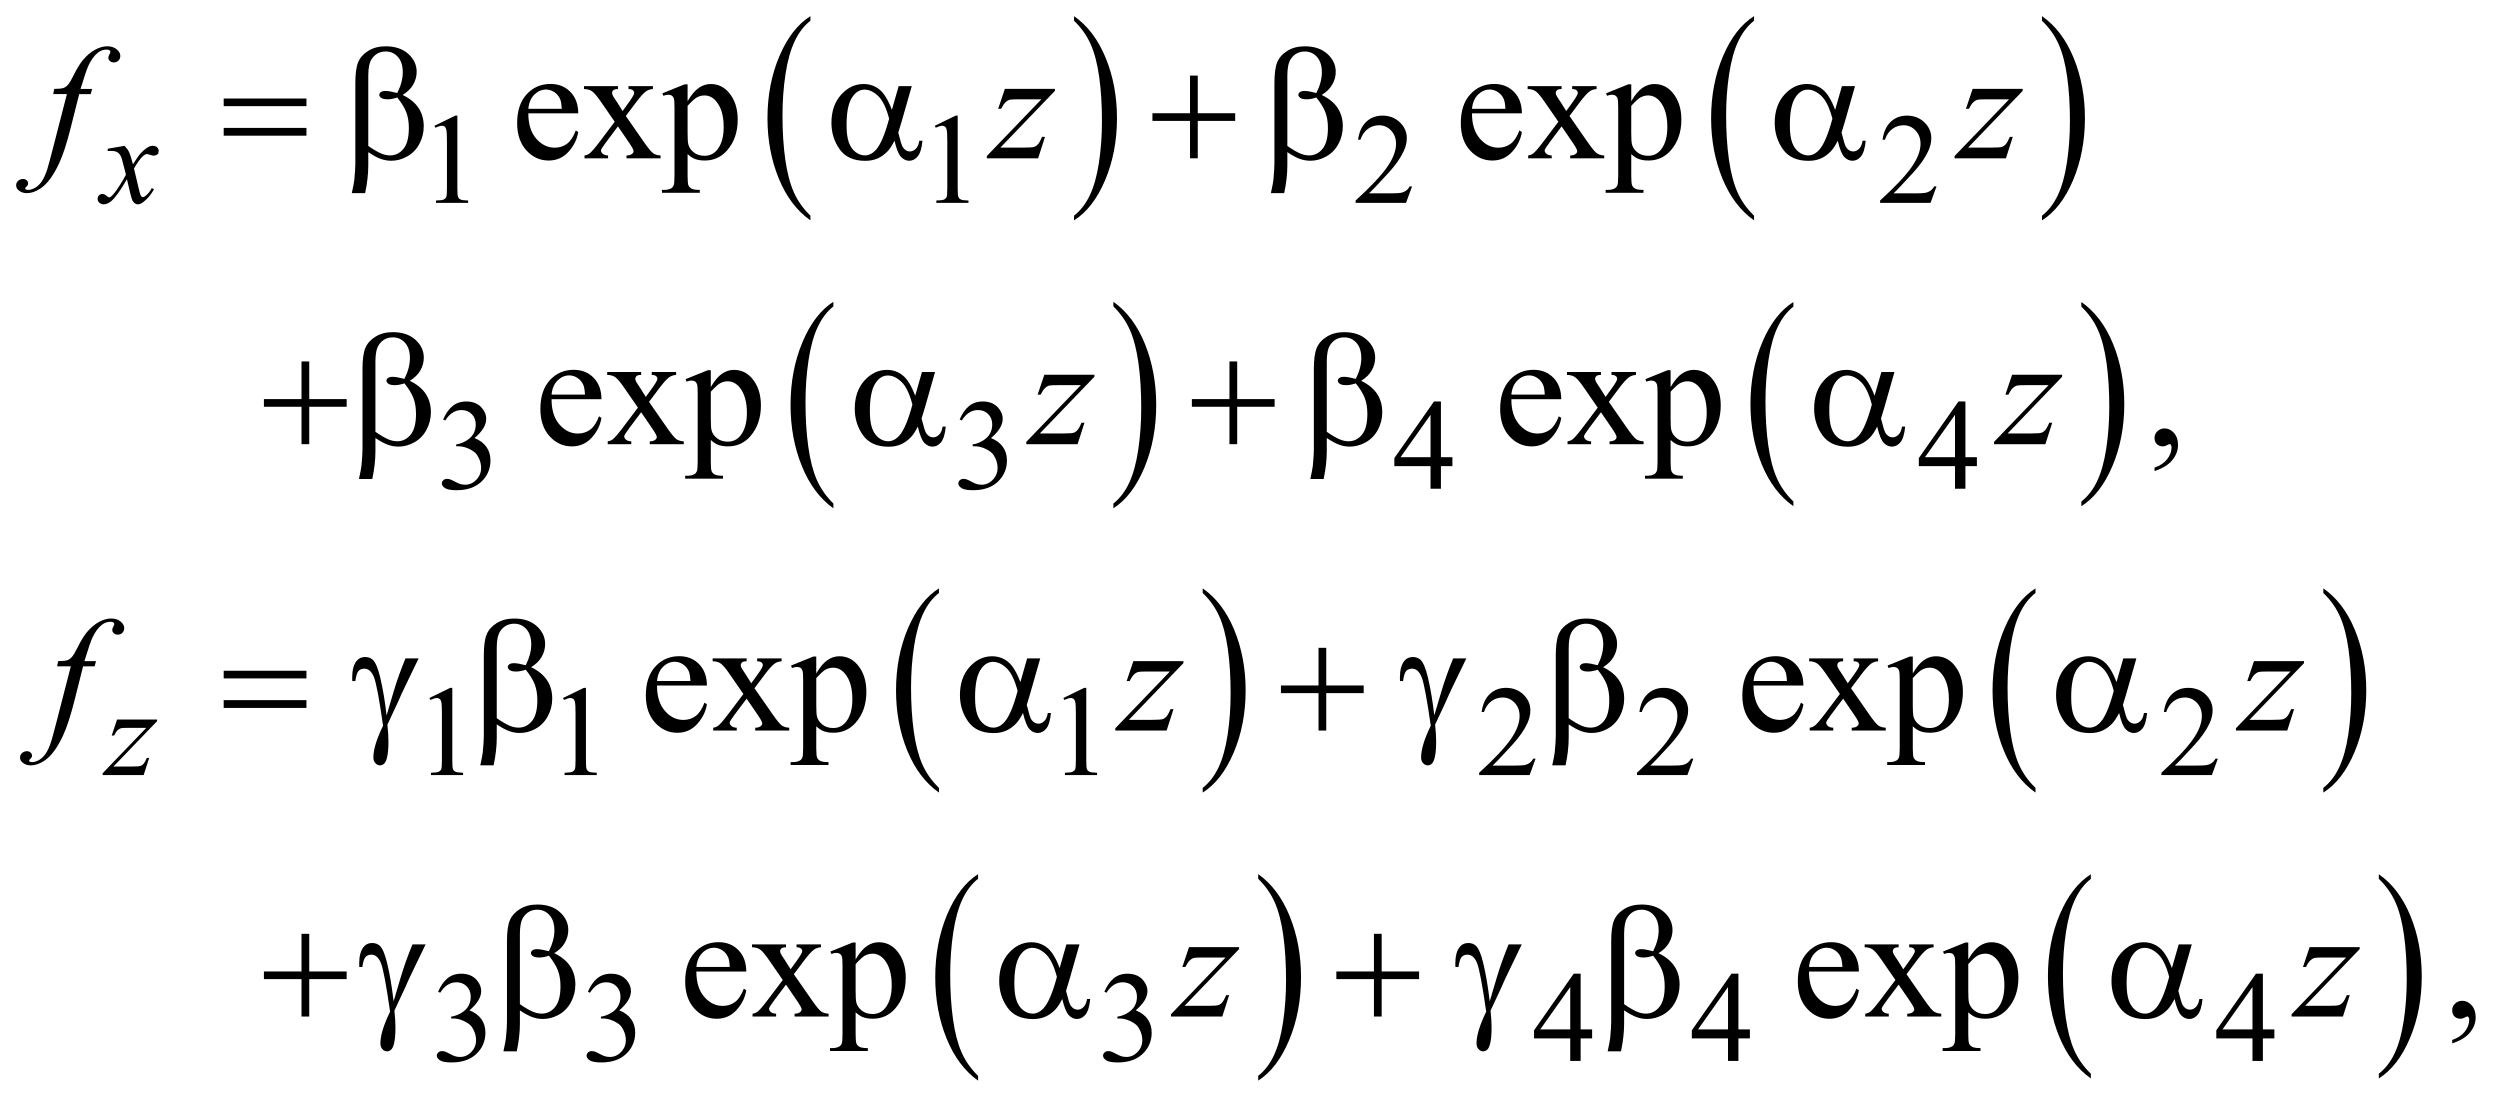 <?xml version="1.0" encoding="UTF-8"?>
<!DOCTYPE svg PUBLIC '-//W3C//DTD SVG 1.0//EN'
          'http://www.w3.org/TR/2001/REC-SVG-20010904/DTD/svg10.dtd'>
<svg stroke-dasharray="none" shape-rendering="auto" xmlns="http://www.w3.org/2000/svg" font-family="'Dialog'" text-rendering="auto" width="244" fill-opacity="1" color-interpolation="auto" color-rendering="auto" preserveAspectRatio="xMidYMid meet" font-size="12px" viewBox="0 0 244 108" fill="black" xmlns:xlink="http://www.w3.org/1999/xlink" stroke="black" image-rendering="auto" stroke-miterlimit="10" stroke-linecap="square" stroke-linejoin="miter" font-style="normal" stroke-width="1" height="108" stroke-dashoffset="0" font-weight="normal" stroke-opacity="1"
><!--Generated by the Batik Graphics2D SVG Generator--><defs id="genericDefs"
  /><g
  ><defs id="defs1"
    ><clipPath clipPathUnits="userSpaceOnUse" id="clipPath1"
      ><path d="M-1 -1 L153.316 -1 L153.316 66.922 L-1 66.922 L-1 -1 Z"
      /></clipPath
      ><clipPath clipPathUnits="userSpaceOnUse" id="clipPath2"
      ><path d="M-0 -0 L-0 65.922 L152.317 65.922 L152.317 -0 Z"
      /></clipPath
    ></defs
    ><g transform="scale(1.576,1.576) translate(1,1)"
    ><path d="M49.188 12.355 L49.188 12.647 C48.35 12.058 47.697 11.196 47.23 10.058 C46.763 8.921 46.529 7.675 46.529 6.324 C46.529 4.917 46.775 3.636 47.266 2.48 C47.757 1.324 48.398 0.498 49.188 -0 L49.188 0.285 C48.793 0.593 48.469 1.014 48.215 1.547 C47.962 2.081 47.772 2.758 47.647 3.58 C47.522 4.4 47.459 5.256 47.459 6.147 C47.459 7.156 47.517 8.067 47.632 8.881 C47.747 9.694 47.924 10.37 48.162 10.906 C48.4 11.443 48.742 11.925 49.188 12.355 Z" stroke="none" clip-path="url(#clipPath2)"
    /></g
    ><g transform="matrix(1.576,0,0,1.576,1.576,1.576)"
    ><path d="M65.514 0.285 L65.514 0 C66.352 0.583 67.005 1.444 67.472 2.582 C67.939 3.72 68.173 4.965 68.173 6.316 C68.173 7.724 67.927 9.005 67.436 10.164 C66.945 11.323 66.304 12.15 65.514 12.647 L65.514 12.355 C65.912 12.047 66.238 11.626 66.492 11.093 C66.745 10.56 66.934 9.883 67.058 9.064 C67.182 8.246 67.243 7.388 67.243 6.494 C67.243 5.489 67.186 4.579 67.072 3.763 C66.958 2.947 66.781 2.27 66.542 1.734 C66.303 1.198 65.96 0.715 65.514 0.285 Z" stroke="none" clip-path="url(#clipPath2)"
    /></g
    ><g transform="matrix(1.576,0,0,1.576,1.576,1.576)"
    ><path d="M107.626 12.355 L107.626 12.647 C106.788 12.058 106.135 11.196 105.668 10.058 C105.201 8.921 104.967 7.675 104.967 6.324 C104.967 4.917 105.213 3.636 105.704 2.48 C106.195 1.324 106.836 0.498 107.626 -0 L107.626 0.285 C107.231 0.593 106.906 1.014 106.653 1.547 C106.399 2.081 106.21 2.758 106.085 3.58 C105.959 4.4 105.897 5.256 105.897 6.147 C105.897 7.156 105.955 8.067 106.071 8.881 C106.186 9.694 106.363 10.37 106.6 10.906 C106.838 11.443 107.18 11.925 107.626 12.355 Z" stroke="none" clip-path="url(#clipPath2)"
    /></g
    ><g transform="matrix(1.576,0,0,1.576,1.576,1.576)"
    ><path d="M125.459 0.285 L125.459 0 C126.297 0.583 126.95 1.444 127.417 2.582 C127.884 3.72 128.118 4.965 128.118 6.316 C128.118 7.724 127.872 9.005 127.381 10.164 C126.89 11.323 126.249 12.15 125.459 12.647 L125.459 12.355 C125.857 12.047 126.183 11.626 126.437 11.093 C126.691 10.56 126.879 9.883 127.003 9.064 C127.126 8.246 127.189 7.388 127.189 6.494 C127.189 5.489 127.131 4.579 127.018 3.763 C126.904 2.947 126.727 2.27 126.488 1.734 C126.249 1.198 125.905 0.715 125.459 0.285 Z" stroke="none" clip-path="url(#clipPath2)"
    /></g
    ><g transform="matrix(1.576,0,0,1.576,1.576,1.576)"
    ><path d="M50.61 30.183 L50.61 30.478 C49.774 29.882 49.123 29.01 48.657 27.86 C48.191 26.71 47.958 25.451 47.958 24.084 C47.958 22.661 48.203 21.365 48.693 20.197 C49.183 19.027 49.822 18.191 50.61 17.689 L50.61 17.976 C50.216 18.288 49.892 18.712 49.639 19.253 C49.386 19.792 49.197 20.478 49.072 21.308 C48.947 22.138 48.884 23.003 48.884 23.904 C48.884 24.925 48.942 25.846 49.057 26.67 C49.172 27.493 49.348 28.176 49.585 28.719 C49.824 29.259 50.165 29.748 50.61 30.183 Z" stroke="none" clip-path="url(#clipPath2)"
    /></g
    ><g transform="matrix(1.576,0,0,1.576,1.576,1.576)"
    ><path d="M67.951 17.976 L67.951 17.689 C68.787 18.279 69.438 19.149 69.904 20.298 C70.37 21.448 70.603 22.708 70.603 24.075 C70.603 25.498 70.358 26.795 69.868 27.966 C69.378 29.137 68.739 29.974 67.951 30.478 L67.951 30.183 C68.348 29.87 68.673 29.446 68.926 28.906 C69.179 28.367 69.367 27.683 69.49 26.855 C69.614 26.027 69.675 25.16 69.675 24.254 C69.675 23.238 69.618 22.317 69.505 21.492 C69.391 20.667 69.215 19.983 68.976 19.44 C68.738 18.9 68.396 18.412 67.951 17.976 Z" stroke="none" clip-path="url(#clipPath2)"
    /></g
    ><g transform="matrix(1.576,0,0,1.576,1.576,1.576)"
    ><path d="M110.063 30.058 L110.063 30.35 C109.225 29.761 108.572 28.899 108.105 27.761 C107.638 26.624 107.404 25.378 107.404 24.027 C107.404 22.62 107.65 21.339 108.141 20.183 C108.632 19.027 109.273 18.201 110.063 17.703 L110.063 17.988 C109.668 18.297 109.343 18.717 109.09 19.25 C108.836 19.784 108.647 20.461 108.522 21.283 C108.396 22.103 108.334 22.959 108.334 23.85 C108.334 24.859 108.392 25.77 108.508 26.584 C108.623 27.397 108.8 28.073 109.037 28.609 C109.275 29.146 109.617 29.628 110.063 30.058 Z" stroke="none" clip-path="url(#clipPath2)"
    /></g
    ><g transform="matrix(1.576,0,0,1.576,1.576,1.576)"
    ><path d="M127.896 17.988 L127.896 17.703 C128.734 18.287 129.387 19.147 129.854 20.285 C130.321 21.423 130.555 22.668 130.555 24.019 C130.555 25.427 130.309 26.708 129.818 27.867 C129.327 29.026 128.686 29.853 127.896 30.35 L127.896 30.058 C128.294 29.75 128.62 29.329 128.874 28.796 C129.128 28.263 129.316 27.586 129.44 26.767 C129.563 25.949 129.626 25.091 129.626 24.197 C129.626 23.192 129.568 22.282 129.455 21.466 C129.341 20.65 129.164 19.973 128.925 19.438 C128.686 18.9 128.343 18.417 127.896 17.988 Z" stroke="none" clip-path="url(#clipPath2)"
    /></g
    ><g transform="matrix(1.576,0,0,1.576,1.576,1.576)"
    ><path d="M57.149 47.792 L57.149 48.084 C56.311 47.496 55.658 46.633 55.191 45.495 C54.724 44.358 54.49 43.113 54.49 41.761 C54.49 40.354 54.736 39.073 55.227 37.917 C55.718 36.761 56.359 35.935 57.149 35.437 L57.149 35.722 C56.754 36.03 56.43 36.451 56.176 36.985 C55.923 37.518 55.733 38.196 55.608 39.016 C55.483 39.837 55.42 40.694 55.42 41.584 C55.42 42.593 55.478 43.504 55.593 44.318 C55.708 45.132 55.885 45.807 56.123 46.343 C56.361 46.88 56.703 47.363 57.149 47.792 Z" stroke="none" clip-path="url(#clipPath2)"
    /></g
    ><g transform="matrix(1.576,0,0,1.576,1.576,1.576)"
    ><path d="M73.482 35.722 L73.482 35.437 C74.32 36.021 74.973 36.881 75.44 38.019 C75.907 39.157 76.141 40.402 76.141 41.754 C76.141 43.16 75.895 44.442 75.404 45.601 C74.913 46.76 74.272 47.586 73.482 48.084 L73.482 47.792 C73.88 47.484 74.206 47.063 74.46 46.53 C74.713 45.996 74.902 45.32 75.026 44.502 C75.15 43.683 75.211 42.825 75.211 41.93 C75.211 40.926 75.154 40.016 75.04 39.2 C74.926 38.384 74.749 37.707 74.51 37.172 C74.271 36.635 73.929 36.152 73.482 35.722 Z" stroke="none" clip-path="url(#clipPath2)"
    /></g
    ><g transform="matrix(1.576,0,0,1.576,1.576,1.576)"
    ><path d="M125.056 47.792 L125.056 48.084 C124.218 47.496 123.565 46.633 123.098 45.495 C122.631 44.358 122.397 43.113 122.397 41.761 C122.397 40.354 122.643 39.073 123.134 37.917 C123.625 36.761 124.266 35.935 125.056 35.437 L125.056 35.722 C124.661 36.03 124.336 36.451 124.083 36.985 C123.829 37.518 123.64 38.196 123.515 39.016 C123.389 39.837 123.327 40.694 123.327 41.584 C123.327 42.593 123.385 43.504 123.501 44.318 C123.616 45.132 123.793 45.807 124.03 46.343 C124.268 46.88 124.609 47.363 125.056 47.792 Z" stroke="none" clip-path="url(#clipPath2)"
    /></g
    ><g transform="matrix(1.576,0,0,1.576,1.576,1.576)"
    ><path d="M142.881 35.722 L142.881 35.437 C143.719 36.021 144.372 36.881 144.839 38.019 C145.306 39.157 145.54 40.402 145.54 41.754 C145.54 43.16 145.294 44.442 144.803 45.601 C144.312 46.76 143.671 47.586 142.881 48.084 L142.881 47.792 C143.279 47.484 143.605 47.063 143.859 46.53 C144.113 45.996 144.301 45.32 144.425 44.502 C144.548 43.683 144.611 42.825 144.611 41.93 C144.611 40.926 144.553 40.016 144.44 39.2 C144.326 38.384 144.149 37.707 143.91 37.172 C143.67 36.635 143.327 36.152 142.881 35.722 Z" stroke="none" clip-path="url(#clipPath2)"
    /></g
    ><g transform="matrix(1.576,0,0,1.576,1.576,1.576)"
    ><path d="M59.571 65.627 L59.571 65.922 C58.735 65.327 58.084 64.455 57.618 63.305 C57.152 62.155 56.919 60.896 56.919 59.528 C56.919 58.106 57.164 56.81 57.654 55.641 C58.144 54.473 58.783 53.637 59.571 53.133 L59.571 53.422 C59.177 53.733 58.853 54.158 58.6 54.697 C58.347 55.237 58.158 55.922 58.033 56.752 C57.908 57.583 57.845 58.448 57.845 59.35 C57.845 60.37 57.903 61.291 58.018 62.115 C58.133 62.938 58.309 63.621 58.546 64.163 C58.785 64.705 59.126 65.193 59.571 65.627 Z" stroke="none" clip-path="url(#clipPath2)"
    /></g
    ><g transform="matrix(1.576,0,0,1.576,1.576,1.576)"
    ><path d="M76.919 53.422 L76.919 53.133 C77.755 53.724 78.406 54.594 78.872 55.744 C79.338 56.894 79.571 58.153 79.571 59.52 C79.571 60.943 79.326 62.24 78.836 63.411 C78.346 64.582 77.707 65.419 76.919 65.922 L76.919 65.627 C77.316 65.316 77.642 64.891 77.895 64.351 C78.148 63.812 78.336 63.127 78.459 62.3 C78.582 61.472 78.644 60.605 78.644 59.699 C78.644 58.683 78.587 57.763 78.474 56.937 C78.36 56.112 78.184 55.428 77.946 54.886 C77.706 54.344 77.364 53.857 76.919 53.422 Z" stroke="none" clip-path="url(#clipPath2)"
    /></g
    ><g transform="matrix(1.576,0,0,1.576,1.576,1.576)"
    ><path d="M128.485 65.496 L128.485 65.788 C127.647 65.2 126.994 64.337 126.527 63.199 C126.06 62.062 125.826 60.817 125.826 59.465 C125.826 58.058 126.072 56.777 126.563 55.621 C127.054 54.465 127.695 53.639 128.485 53.141 L128.485 53.426 C128.09 53.734 127.765 54.155 127.512 54.689 C127.258 55.222 127.069 55.9 126.944 56.72 C126.818 57.541 126.756 58.398 126.756 59.288 C126.756 60.297 126.814 61.208 126.93 62.022 C127.045 62.836 127.222 63.511 127.459 64.047 C127.697 64.583 128.039 65.066 128.485 65.496 Z" stroke="none" clip-path="url(#clipPath2)"
    /></g
    ><g transform="matrix(1.576,0,0,1.576,1.576,1.576)"
    ><path d="M146.318 53.425 L146.318 53.14 C147.156 53.724 147.809 54.584 148.276 55.722 C148.743 56.86 148.977 58.105 148.977 59.457 C148.977 60.863 148.731 62.145 148.24 63.304 C147.749 64.463 147.108 65.289 146.318 65.787 L146.318 65.495 C146.716 65.187 147.042 64.766 147.296 64.233 C147.55 63.699 147.738 63.023 147.862 62.205 C147.985 61.386 148.048 60.528 148.048 59.633 C148.048 58.629 147.99 57.719 147.877 56.903 C147.763 56.087 147.586 55.41 147.347 54.875 C147.107 54.338 146.765 53.855 146.318 53.425 Z" stroke="none" clip-path="url(#clipPath2)"
    /></g
    ><g transform="matrix(1.576,0,0,1.576,1.576,1.576)"
    ><path d="M25.906 6.789 L27.195 6.16 L27.324 6.16 L27.324 10.63 C27.324 10.926 27.336 11.111 27.361 11.184 C27.385 11.257 27.437 11.313 27.515 11.352 C27.593 11.391 27.752 11.414 27.992 11.418 L27.992 11.563 L26 11.563 L26 11.418 C26.25 11.413 26.411 11.392 26.484 11.354 C26.557 11.317 26.608 11.266 26.636 11.202 C26.665 11.139 26.679 10.948 26.679 10.631 L26.679 7.772 C26.679 7.386 26.666 7.14 26.64 7.031 C26.622 6.947 26.589 6.886 26.54 6.847 C26.492 6.808 26.434 6.788 26.367 6.788 C26.27 6.788 26.137 6.828 25.965 6.909 L25.906 6.789 Z" stroke="none" clip-path="url(#clipPath2)"
    /></g
    ><g transform="matrix(1.576,0,0,1.576,1.576,1.576)"
    ><path d="M56.891 6.789 L58.18 6.16 L58.309 6.16 L58.309 10.63 C58.309 10.926 58.321 11.111 58.346 11.184 C58.37 11.257 58.422 11.313 58.5 11.352 C58.578 11.391 58.737 11.414 58.977 11.418 L58.977 11.563 L56.986 11.563 L56.986 11.418 C57.236 11.413 57.397 11.392 57.47 11.354 C57.543 11.317 57.594 11.266 57.622 11.202 C57.651 11.139 57.665 10.948 57.665 10.631 L57.665 7.772 C57.665 7.386 57.652 7.14 57.626 7.031 C57.608 6.947 57.575 6.886 57.526 6.847 C57.478 6.808 57.42 6.788 57.353 6.788 C57.256 6.788 57.123 6.828 56.951 6.909 L56.891 6.789 Z" stroke="none" clip-path="url(#clipPath2)"
    /></g
    ><g transform="matrix(1.576,0,0,1.576,1.576,1.576)"
    ><path d="M86.446 10.543 L86.075 11.562 L82.952 11.562 L82.952 11.417 C83.871 10.579 84.517 9.896 84.892 9.364 C85.267 8.832 85.455 8.348 85.455 7.908 C85.455 7.572 85.351 7.297 85.146 7.081 C84.94 6.864 84.694 6.757 84.408 6.757 C84.148 6.757 83.914 6.833 83.708 6.986 C83.501 7.138 83.348 7.361 83.249 7.655 L83.104 7.655 C83.168 7.174 83.336 6.804 83.606 6.547 C83.875 6.289 84.211 6.16 84.615 6.16 C85.045 6.16 85.403 6.299 85.691 6.574 C85.978 6.849 86.122 7.176 86.122 7.55 C86.122 7.819 86.059 8.086 85.934 8.354 C85.742 8.776 85.429 9.223 84.997 9.694 C84.349 10.401 83.944 10.829 83.782 10.973 L85.165 10.973 C85.446 10.973 85.644 10.963 85.756 10.942 C85.869 10.921 85.972 10.879 86.063 10.815 C86.155 10.752 86.234 10.661 86.301 10.544 L86.446 10.544 Z" stroke="none" clip-path="url(#clipPath2)"
    /></g
    ><g transform="matrix(1.576,0,0,1.576,1.576,1.576)"
    ><path d="M118.927 10.543 L118.556 11.562 L115.433 11.562 L115.433 11.417 C116.352 10.579 116.998 9.896 117.373 9.364 C117.748 8.832 117.936 8.348 117.936 7.908 C117.936 7.572 117.832 7.297 117.627 7.081 C117.421 6.864 117.175 6.757 116.889 6.757 C116.629 6.757 116.395 6.833 116.189 6.986 C115.982 7.138 115.829 7.361 115.73 7.655 L115.585 7.655 C115.649 7.174 115.817 6.804 116.087 6.547 C116.356 6.289 116.692 6.16 117.096 6.16 C117.526 6.16 117.884 6.299 118.172 6.574 C118.459 6.849 118.603 7.176 118.603 7.55 C118.603 7.819 118.54 8.086 118.415 8.354 C118.223 8.776 117.91 9.223 117.478 9.694 C116.83 10.401 116.425 10.829 116.263 10.973 L117.646 10.973 C117.927 10.973 118.125 10.963 118.237 10.942 C118.35 10.921 118.453 10.879 118.544 10.815 C118.636 10.752 118.715 10.661 118.782 10.544 L118.927 10.544 Z" stroke="none" clip-path="url(#clipPath2)"
    /></g
    ><g transform="matrix(1.576,0,0,1.576,1.576,1.576)"
    ><path d="M26.445 24.98 C26.596 24.623 26.786 24.347 27.017 24.154 C27.248 23.961 27.534 23.863 27.878 23.863 C28.302 23.863 28.628 24.002 28.854 24.277 C29.026 24.482 29.112 24.703 29.112 24.937 C29.112 25.322 28.87 25.72 28.386 26.13 C28.711 26.258 28.957 26.441 29.124 26.677 C29.291 26.913 29.374 27.193 29.374 27.513 C29.374 27.97 29.228 28.367 28.936 28.702 C28.556 29.14 28.005 29.358 27.285 29.358 C26.928 29.358 26.685 29.313 26.556 29.225 C26.428 29.137 26.363 29.041 26.363 28.94 C26.363 28.865 26.393 28.798 26.455 28.741 C26.516 28.684 26.589 28.655 26.675 28.655 C26.74 28.655 26.806 28.666 26.874 28.686 C26.918 28.7 27.019 28.747 27.175 28.829 C27.331 28.911 27.439 28.96 27.499 28.975 C27.595 29.004 27.698 29.018 27.807 29.018 C28.073 29.018 28.304 28.915 28.5 28.709 C28.696 28.504 28.794 28.261 28.794 27.98 C28.794 27.774 28.749 27.575 28.657 27.379 C28.59 27.233 28.515 27.122 28.435 27.047 C28.323 26.943 28.169 26.848 27.974 26.764 C27.779 26.68 27.579 26.637 27.377 26.637 L27.252 26.637 L27.252 26.52 C27.458 26.495 27.664 26.42 27.871 26.297 C28.078 26.175 28.228 26.027 28.322 25.856 C28.416 25.685 28.463 25.497 28.463 25.291 C28.463 25.023 28.379 24.807 28.211 24.642 C28.043 24.476 27.834 24.394 27.584 24.394 C27.181 24.394 26.844 24.61 26.573 25.042 L26.445 24.98 Z" stroke="none" clip-path="url(#clipPath2)"
    /></g
    ><g transform="matrix(1.576,0,0,1.576,1.576,1.576)"
    ><path d="M58.43 24.98 C58.581 24.623 58.771 24.347 59.002 24.154 C59.233 23.961 59.519 23.863 59.863 23.863 C60.287 23.863 60.613 24.002 60.839 24.277 C61.011 24.482 61.097 24.703 61.097 24.937 C61.097 25.322 60.855 25.72 60.371 26.13 C60.696 26.258 60.942 26.441 61.109 26.677 C61.276 26.913 61.359 27.193 61.359 27.513 C61.359 27.97 61.213 28.367 60.921 28.702 C60.541 29.14 59.99 29.358 59.27 29.358 C58.913 29.358 58.67 29.313 58.541 29.225 C58.413 29.137 58.348 29.041 58.348 28.94 C58.348 28.865 58.378 28.798 58.44 28.741 C58.501 28.684 58.574 28.655 58.66 28.655 C58.725 28.655 58.791 28.666 58.859 28.686 C58.903 28.7 59.004 28.747 59.16 28.829 C59.316 28.911 59.424 28.96 59.484 28.975 C59.58 29.004 59.683 29.018 59.792 29.018 C60.058 29.018 60.289 28.915 60.485 28.709 C60.681 28.504 60.779 28.261 60.779 27.98 C60.779 27.774 60.734 27.575 60.642 27.379 C60.575 27.233 60.5 27.122 60.42 27.047 C60.308 26.943 60.154 26.848 59.959 26.764 C59.764 26.68 59.564 26.637 59.362 26.637 L59.237 26.637 L59.237 26.52 C59.443 26.495 59.649 26.42 59.856 26.297 C60.063 26.175 60.213 26.027 60.307 25.856 C60.401 25.685 60.448 25.497 60.448 25.291 C60.448 25.023 60.364 24.807 60.196 24.642 C60.028 24.476 59.819 24.394 59.569 24.394 C59.166 24.394 58.829 24.61 58.558 25.042 L58.43 24.98 Z" stroke="none" clip-path="url(#clipPath2)"
    /></g
    ><g transform="matrix(1.576,0,0,1.576,1.576,1.576)"
    ><path d="M88.946 27.314 L88.946 27.868 L88.235 27.868 L88.235 29.265 L87.591 29.265 L87.591 27.868 L85.35 27.868 L85.35 27.369 L87.806 23.863 L88.235 23.863 L88.235 27.314 L88.946 27.314 ZM87.592 27.314 L87.592 24.687 L85.734 27.314 L87.592 27.314 Z" stroke="none" clip-path="url(#clipPath2)"
    /></g
    ><g transform="matrix(1.576,0,0,1.576,1.576,1.576)"
    ><path d="M121.427 27.314 L121.427 27.868 L120.716 27.868 L120.716 29.265 L120.072 29.265 L120.072 27.868 L117.831 27.868 L117.831 27.369 L120.287 23.863 L120.716 23.863 L120.716 27.314 L121.427 27.314 ZM120.072 27.314 L120.072 24.687 L118.214 27.314 L120.072 27.314 Z" stroke="none" clip-path="url(#clipPath2)"
    /></g
    ><g transform="matrix(1.576,0,0,1.576,1.576,1.576)"
    ><path d="M25.593 42.226 L26.882 41.597 L27.011 41.597 L27.011 46.067 C27.011 46.364 27.023 46.548 27.048 46.621 C27.072 46.694 27.124 46.75 27.202 46.789 C27.28 46.828 27.439 46.851 27.679 46.855 L27.679 47 L25.688 47 L25.688 46.855 C25.938 46.85 26.099 46.829 26.172 46.791 C26.245 46.754 26.296 46.703 26.324 46.639 C26.353 46.576 26.367 46.385 26.367 46.068 L26.367 43.211 C26.367 42.826 26.354 42.579 26.328 42.47 C26.31 42.386 26.277 42.325 26.228 42.286 C26.18 42.247 26.122 42.227 26.055 42.227 C25.958 42.227 25.825 42.267 25.653 42.348 L25.593 42.226 Z" stroke="none" clip-path="url(#clipPath2)"
    /></g
    ><g transform="matrix(1.576,0,0,1.576,1.576,1.576)"
    ><path d="M33.869 42.226 L35.158 41.597 L35.287 41.597 L35.287 46.067 C35.287 46.364 35.299 46.548 35.324 46.621 C35.348 46.694 35.4 46.75 35.478 46.789 C35.556 46.828 35.715 46.851 35.955 46.855 L35.955 47 L33.964 47 L33.964 46.855 C34.214 46.85 34.375 46.829 34.448 46.791 C34.521 46.754 34.572 46.703 34.6 46.639 C34.629 46.576 34.643 46.385 34.643 46.068 L34.643 43.211 C34.643 42.826 34.63 42.579 34.604 42.47 C34.586 42.386 34.553 42.325 34.504 42.286 C34.456 42.247 34.398 42.227 34.331 42.227 C34.234 42.227 34.101 42.267 33.929 42.348 L33.869 42.226 Z" stroke="none" clip-path="url(#clipPath2)"
    /></g
    ><g transform="matrix(1.576,0,0,1.576,1.576,1.576)"
    ><path d="M64.854 42.226 L66.143 41.597 L66.272 41.597 L66.272 46.067 C66.272 46.364 66.284 46.548 66.309 46.621 C66.333 46.694 66.385 46.75 66.463 46.789 C66.541 46.828 66.7 46.851 66.94 46.855 L66.94 47 L64.949 47 L64.949 46.855 C65.199 46.85 65.36 46.829 65.433 46.791 C65.506 46.754 65.557 46.703 65.585 46.639 C65.614 46.576 65.628 46.385 65.628 46.068 L65.628 43.211 C65.628 42.826 65.615 42.579 65.589 42.47 C65.571 42.386 65.538 42.325 65.489 42.286 C65.441 42.247 65.383 42.227 65.316 42.227 C65.219 42.227 65.086 42.267 64.914 42.348 L64.854 42.226 Z" stroke="none" clip-path="url(#clipPath2)"
    /></g
    ><g transform="matrix(1.576,0,0,1.576,1.576,1.576)"
    ><path d="M94.098 45.981 L93.727 47 L90.604 47 L90.604 46.855 C91.523 46.017 92.169 45.333 92.544 44.802 C92.919 44.271 93.107 43.785 93.107 43.346 C93.107 43.01 93.003 42.735 92.798 42.519 C92.592 42.302 92.346 42.195 92.06 42.195 C91.8 42.195 91.566 42.271 91.36 42.424 C91.153 42.576 91 42.799 90.901 43.093 L90.756 43.093 C90.82 42.612 90.988 42.242 91.258 41.985 C91.527 41.727 91.863 41.598 92.267 41.598 C92.697 41.598 93.055 41.737 93.343 42.012 C93.63 42.287 93.774 42.614 93.774 42.988 C93.774 43.257 93.711 43.524 93.586 43.793 C93.394 44.214 93.081 44.66 92.649 45.132 C92.001 45.839 91.596 46.266 91.434 46.411 L92.817 46.411 C93.098 46.411 93.296 46.401 93.408 46.381 C93.521 46.36 93.624 46.318 93.715 46.254 C93.807 46.19 93.886 46.1 93.953 45.983 L94.098 45.983 Z" stroke="none" clip-path="url(#clipPath2)"
    /></g
    ><g transform="matrix(1.576,0,0,1.576,1.576,1.576)"
    ><path d="M103.869 45.981 L103.498 47 L100.375 47 L100.375 46.855 C101.294 46.017 101.94 45.333 102.315 44.802 C102.69 44.271 102.878 43.785 102.878 43.346 C102.878 43.01 102.774 42.735 102.569 42.519 C102.363 42.302 102.117 42.195 101.831 42.195 C101.571 42.195 101.337 42.271 101.131 42.424 C100.924 42.576 100.771 42.799 100.672 43.093 L100.527 43.093 C100.591 42.612 100.759 42.242 101.029 41.985 C101.298 41.727 101.634 41.598 102.038 41.598 C102.468 41.598 102.826 41.737 103.114 42.012 C103.401 42.287 103.545 42.614 103.545 42.988 C103.545 43.257 103.482 43.524 103.357 43.793 C103.165 44.214 102.852 44.66 102.42 45.132 C101.772 45.839 101.367 46.266 101.205 46.411 L102.588 46.411 C102.869 46.411 103.067 46.401 103.179 46.381 C103.292 46.36 103.395 46.318 103.486 46.254 C103.578 46.19 103.657 46.1 103.724 45.983 L103.869 45.983 Z" stroke="none" clip-path="url(#clipPath2)"
    /></g
    ><g transform="matrix(1.576,0,0,1.576,1.576,1.576)"
    ><path d="M136.349 45.981 L135.978 47 L132.855 47 L132.855 46.855 C133.774 46.017 134.42 45.333 134.795 44.802 C135.17 44.271 135.358 43.785 135.358 43.346 C135.358 43.01 135.254 42.735 135.049 42.519 C134.843 42.302 134.597 42.195 134.311 42.195 C134.051 42.195 133.817 42.271 133.611 42.424 C133.404 42.576 133.251 42.799 133.152 43.093 L133.007 43.093 C133.071 42.612 133.239 42.242 133.509 41.985 C133.778 41.727 134.114 41.598 134.518 41.598 C134.948 41.598 135.306 41.737 135.594 42.012 C135.881 42.287 136.025 42.614 136.025 42.988 C136.025 43.257 135.962 43.524 135.837 43.793 C135.645 44.214 135.332 44.66 134.9 45.132 C134.252 45.839 133.847 46.266 133.685 46.411 L135.068 46.411 C135.349 46.411 135.547 46.401 135.659 46.381 C135.772 46.36 135.875 46.318 135.966 46.254 C136.058 46.19 136.137 46.1 136.204 45.983 L136.349 45.983 Z" stroke="none" clip-path="url(#clipPath2)"
    /></g
    ><g transform="matrix(1.576,0,0,1.576,1.576,1.576)"
    ><path d="M26.133 60.417 C26.284 60.061 26.474 59.786 26.705 59.592 C26.935 59.399 27.222 59.301 27.566 59.301 C27.99 59.301 28.316 59.44 28.542 59.715 C28.714 59.921 28.8 60.141 28.8 60.374 C28.8 60.76 28.558 61.158 28.074 61.569 C28.399 61.696 28.645 61.879 28.812 62.115 C28.979 62.352 29.062 62.631 29.062 62.95 C29.062 63.408 28.916 63.805 28.624 64.14 C28.244 64.578 27.693 64.796 26.973 64.796 C26.616 64.796 26.373 64.752 26.244 64.663 C26.116 64.574 26.051 64.479 26.051 64.378 C26.051 64.303 26.081 64.236 26.143 64.179 C26.204 64.122 26.277 64.093 26.363 64.093 C26.428 64.093 26.494 64.104 26.562 64.124 C26.606 64.138 26.707 64.185 26.863 64.267 C27.019 64.349 27.127 64.398 27.187 64.413 C27.283 64.442 27.386 64.456 27.495 64.456 C27.761 64.456 27.992 64.353 28.188 64.147 C28.384 63.942 28.482 63.699 28.482 63.418 C28.482 63.213 28.437 63.012 28.345 62.817 C28.278 62.671 28.203 62.56 28.123 62.485 C28.011 62.381 27.857 62.287 27.662 62.202 C27.467 62.117 27.267 62.075 27.065 62.075 L26.94 62.075 L26.94 61.958 C27.146 61.933 27.352 61.858 27.559 61.735 C27.766 61.613 27.916 61.466 28.01 61.295 C28.104 61.124 28.151 60.935 28.151 60.729 C28.151 60.461 28.067 60.245 27.899 60.08 C27.731 59.915 27.522 59.832 27.272 59.832 C26.869 59.832 26.532 60.048 26.261 60.479 L26.133 60.417 Z" stroke="none" clip-path="url(#clipPath2)"
    /></g
    ><g transform="matrix(1.576,0,0,1.576,1.576,1.576)"
    ><path d="M35.408 60.417 C35.559 60.061 35.749 59.786 35.98 59.592 C36.21 59.399 36.497 59.301 36.841 59.301 C37.265 59.301 37.591 59.44 37.817 59.715 C37.989 59.921 38.075 60.141 38.075 60.374 C38.075 60.76 37.833 61.158 37.349 61.569 C37.674 61.696 37.92 61.879 38.087 62.115 C38.254 62.352 38.337 62.631 38.337 62.95 C38.337 63.408 38.191 63.805 37.899 64.14 C37.519 64.578 36.968 64.796 36.248 64.796 C35.891 64.796 35.648 64.752 35.519 64.663 C35.391 64.574 35.326 64.479 35.326 64.378 C35.326 64.303 35.356 64.236 35.418 64.179 C35.479 64.122 35.552 64.093 35.638 64.093 C35.703 64.093 35.769 64.104 35.837 64.124 C35.881 64.138 35.982 64.185 36.138 64.267 C36.294 64.349 36.402 64.398 36.462 64.413 C36.558 64.442 36.661 64.456 36.77 64.456 C37.036 64.456 37.267 64.353 37.463 64.147 C37.659 63.942 37.757 63.699 37.757 63.418 C37.757 63.213 37.712 63.012 37.62 62.817 C37.553 62.671 37.478 62.56 37.398 62.485 C37.286 62.381 37.132 62.287 36.937 62.202 C36.742 62.117 36.542 62.075 36.34 62.075 L36.215 62.075 L36.215 61.958 C36.421 61.933 36.627 61.858 36.834 61.735 C37.041 61.613 37.191 61.466 37.285 61.295 C37.379 61.124 37.426 60.935 37.426 60.729 C37.426 60.461 37.342 60.245 37.174 60.08 C37.006 59.915 36.797 59.832 36.547 59.832 C36.144 59.832 35.807 60.048 35.536 60.479 L35.408 60.417 Z" stroke="none" clip-path="url(#clipPath2)"
    /></g
    ><g transform="matrix(1.576,0,0,1.576,1.576,1.576)"
    ><path d="M67.393 60.417 C67.544 60.061 67.734 59.786 67.965 59.592 C68.195 59.399 68.482 59.301 68.826 59.301 C69.25 59.301 69.576 59.44 69.802 59.715 C69.974 59.921 70.06 60.141 70.06 60.374 C70.06 60.76 69.818 61.158 69.334 61.569 C69.659 61.696 69.905 61.879 70.072 62.115 C70.239 62.352 70.322 62.631 70.322 62.95 C70.322 63.408 70.176 63.805 69.884 64.14 C69.504 64.578 68.953 64.796 68.233 64.796 C67.876 64.796 67.633 64.752 67.504 64.663 C67.376 64.574 67.311 64.479 67.311 64.378 C67.311 64.303 67.341 64.236 67.403 64.179 C67.464 64.122 67.537 64.093 67.623 64.093 C67.688 64.093 67.754 64.104 67.822 64.124 C67.866 64.138 67.967 64.185 68.123 64.267 C68.279 64.349 68.387 64.398 68.447 64.413 C68.543 64.442 68.646 64.456 68.755 64.456 C69.021 64.456 69.252 64.353 69.448 64.147 C69.644 63.942 69.742 63.699 69.742 63.418 C69.742 63.213 69.697 63.012 69.605 62.817 C69.538 62.671 69.463 62.56 69.383 62.485 C69.271 62.381 69.117 62.287 68.922 62.202 C68.727 62.117 68.527 62.075 68.325 62.075 L68.2 62.075 L68.2 61.958 C68.406 61.933 68.612 61.858 68.819 61.735 C69.026 61.613 69.176 61.466 69.27 61.295 C69.364 61.124 69.411 60.935 69.411 60.729 C69.411 60.461 69.327 60.245 69.159 60.08 C68.991 59.915 68.782 59.832 68.532 59.832 C68.129 59.832 67.792 60.048 67.521 60.479 L67.393 60.417 Z" stroke="none" clip-path="url(#clipPath2)"
    /></g
    ><g transform="matrix(1.576,0,0,1.576,1.576,1.576)"
    ><path d="M97.598 62.751 L97.598 63.305 L96.887 63.305 L96.887 64.702 L96.243 64.702 L96.243 63.305 L94.002 63.305 L94.002 62.806 L96.458 59.3 L96.887 59.3 L96.887 62.751 L97.598 62.751 ZM96.243 62.751 L96.243 60.124 L94.385 62.751 L96.243 62.751 Z" stroke="none" clip-path="url(#clipPath2)"
    /></g
    ><g transform="matrix(1.576,0,0,1.576,1.576,1.576)"
    ><path d="M107.369 62.751 L107.369 63.305 L106.658 63.305 L106.658 64.702 L106.014 64.702 L106.014 63.305 L103.773 63.305 L103.773 62.806 L106.229 59.3 L106.658 59.3 L106.658 62.751 L107.369 62.751 ZM106.015 62.751 L106.015 60.124 L104.157 62.751 L106.015 62.751 Z" stroke="none" clip-path="url(#clipPath2)"
    /></g
    ><g transform="matrix(1.576,0,0,1.576,1.576,1.576)"
    ><path d="M139.849 62.751 L139.849 63.305 L139.138 63.305 L139.138 64.702 L138.494 64.702 L138.494 63.305 L136.253 63.305 L136.253 62.806 L138.709 59.3 L139.138 59.3 L139.138 62.751 L139.849 62.751 ZM138.494 62.751 L138.494 60.124 L136.636 62.751 L138.494 62.751 Z" stroke="none" clip-path="url(#clipPath2)"
    /></g
    ><g transform="matrix(1.576,0,0,1.576,1.576,1.576)"
    ><path d="M31.72 6.018 C31.717 6.681 31.878 7.203 32.203 7.58 C32.529 7.957 32.911 8.146 33.35 8.146 C33.643 8.146 33.897 8.065 34.114 7.904 C34.33 7.744 34.511 7.467 34.658 7.078 L34.809 7.176 C34.741 7.621 34.542 8.027 34.213 8.393 C33.884 8.758 33.473 8.942 32.979 8.942 C32.442 8.942 31.982 8.733 31.6 8.315 C31.218 7.897 31.027 7.335 31.027 6.629 C31.027 5.864 31.223 5.268 31.615 4.84 C32.007 4.413 32.499 4.199 33.092 4.199 C33.593 4.199 34.005 4.364 34.326 4.694 C34.648 5.024 34.809 5.465 34.809 6.018 L31.72 6.018 ZM31.72 5.736 L33.789 5.736 C33.772 5.449 33.738 5.248 33.686 5.131 C33.604 4.949 33.483 4.806 33.322 4.701 C33.161 4.597 32.993 4.545 32.817 4.545 C32.547 4.545 32.305 4.65 32.092 4.859 C31.88 5.07 31.756 5.361 31.72 5.736 Z" stroke="none" clip-path="url(#clipPath2)"
    /></g
    ><g transform="matrix(1.576,0,0,1.576,1.576,1.576)"
    ><path d="M35.165 4.335 L37.269 4.335 L37.269 4.515 C37.135 4.515 37.042 4.538 36.988 4.583 C36.934 4.629 36.907 4.688 36.907 4.765 C36.907 4.842 36.964 4.962 37.078 5.125 C37.114 5.177 37.167 5.259 37.239 5.369 L37.556 5.876 L37.922 5.369 C38.156 5.047 38.274 4.844 38.274 4.759 C38.274 4.691 38.246 4.633 38.191 4.586 C38.135 4.538 38.046 4.515 37.922 4.515 L37.922 4.335 L39.435 4.335 L39.435 4.515 C39.275 4.525 39.137 4.57 39.02 4.648 C38.86 4.757 38.643 4.999 38.366 5.37 L37.756 6.184 L38.869 7.785 C39.142 8.179 39.338 8.415 39.455 8.495 C39.572 8.574 39.723 8.619 39.909 8.629 L39.909 8.805 L37.8 8.805 L37.8 8.628 C37.946 8.628 38.06 8.596 38.142 8.53 C38.204 8.485 38.235 8.425 38.235 8.35 C38.235 8.275 38.131 8.086 37.922 7.784 L37.268 6.827 L36.55 7.785 C36.329 8.081 36.218 8.257 36.218 8.312 C36.218 8.39 36.255 8.46 36.328 8.523 C36.401 8.587 36.511 8.623 36.657 8.628 L36.657 8.804 L35.198 8.804 L35.198 8.628 C35.315 8.612 35.418 8.571 35.506 8.506 C35.63 8.411 35.838 8.171 36.131 7.784 L37.068 6.54 L36.219 5.311 C35.978 4.959 35.792 4.74 35.66 4.65 C35.529 4.56 35.363 4.515 35.165 4.515 L35.165 4.335 Z" stroke="none" clip-path="url(#clipPath2)"
    /></g
    ><g transform="matrix(1.576,0,0,1.576,1.576,1.576)"
    ><path d="M40.021 4.779 L41.397 4.222 L41.582 4.222 L41.582 5.267 C41.813 4.873 42.045 4.597 42.278 4.44 C42.51 4.283 42.756 4.203 43.012 4.203 C43.461 4.203 43.835 4.379 44.135 4.73 C44.503 5.16 44.686 5.719 44.686 6.409 C44.686 7.18 44.465 7.817 44.022 8.322 C43.658 8.734 43.199 8.941 42.646 8.941 C42.405 8.941 42.197 8.907 42.021 8.838 C41.891 8.789 41.745 8.692 41.582 8.545 L41.582 9.906 C41.582 10.212 41.601 10.406 41.638 10.489 C41.676 10.572 41.741 10.637 41.833 10.686 C41.925 10.735 42.094 10.76 42.338 10.76 L42.338 10.94 L39.995 10.94 L39.995 10.76 L40.117 10.76 C40.296 10.762 40.449 10.729 40.575 10.656 C40.637 10.621 40.685 10.562 40.719 10.483 C40.753 10.404 40.77 10.201 40.77 9.876 L40.77 5.652 C40.77 5.363 40.757 5.179 40.731 5.101 C40.705 5.023 40.664 4.964 40.606 4.925 C40.549 4.886 40.472 4.866 40.375 4.866 C40.297 4.866 40.197 4.889 40.077 4.934 L40.021 4.779 ZM41.582 5.554 L41.582 7.224 C41.582 7.584 41.597 7.822 41.626 7.935 C41.672 8.124 41.783 8.29 41.96 8.433 C42.137 8.577 42.361 8.648 42.631 8.648 C42.957 8.648 43.22 8.521 43.422 8.267 C43.685 7.935 43.817 7.469 43.817 6.867 C43.817 6.184 43.668 5.66 43.368 5.292 C43.16 5.038 42.912 4.911 42.626 4.911 C42.47 4.911 42.315 4.95 42.163 5.028 C42.046 5.086 41.852 5.262 41.582 5.554 Z" stroke="none" clip-path="url(#clipPath2)"
    /></g
    ><g transform="matrix(1.576,0,0,1.576,1.576,1.576)"
    ><path d="M90.159 6.018 C90.156 6.681 90.317 7.203 90.642 7.58 C90.967 7.957 91.35 8.146 91.789 8.146 C92.081 8.146 92.336 8.065 92.553 7.904 C92.769 7.744 92.95 7.467 93.097 7.078 L93.248 7.176 C93.18 7.621 92.981 8.027 92.652 8.393 C92.324 8.758 91.912 8.942 91.418 8.942 C90.881 8.942 90.421 8.733 90.039 8.315 C89.656 7.897 89.466 7.335 89.466 6.629 C89.466 5.864 89.661 5.268 90.054 4.84 C90.446 4.413 90.938 4.199 91.531 4.199 C92.032 4.199 92.443 4.364 92.765 4.694 C93.087 5.024 93.248 5.465 93.248 6.018 L90.159 6.018 ZM90.159 5.736 L92.228 5.736 C92.212 5.449 92.178 5.248 92.125 5.131 C92.044 4.949 91.923 4.806 91.762 4.701 C91.601 4.597 91.433 4.545 91.257 4.545 C90.986 4.545 90.745 4.65 90.532 4.859 C90.32 5.07 90.195 5.361 90.159 5.736 Z" stroke="none" clip-path="url(#clipPath2)"
    /></g
    ><g transform="matrix(1.576,0,0,1.576,1.576,1.576)"
    ><path d="M93.604 4.335 L95.708 4.335 L95.708 4.515 C95.574 4.515 95.48 4.538 95.428 4.583 C95.374 4.629 95.347 4.688 95.347 4.765 C95.347 4.842 95.404 4.962 95.518 5.125 C95.554 5.177 95.608 5.259 95.679 5.369 L95.996 5.876 L96.362 5.369 C96.595 5.047 96.713 4.844 96.713 4.759 C96.713 4.691 96.686 4.633 96.63 4.586 C96.575 4.538 96.485 4.515 96.362 4.515 L96.362 4.335 L97.875 4.335 L97.875 4.515 C97.716 4.525 97.577 4.57 97.46 4.648 C97.301 4.757 97.082 4.999 96.806 5.37 L96.197 6.184 L97.309 7.785 C97.582 8.179 97.778 8.415 97.895 8.495 C98.012 8.574 98.164 8.619 98.349 8.629 L98.349 8.805 L96.24 8.805 L96.24 8.628 C96.386 8.628 96.5 8.596 96.581 8.53 C96.644 8.485 96.674 8.425 96.674 8.35 C96.674 8.275 96.57 8.086 96.362 7.784 L95.708 6.827 L94.99 7.785 C94.769 8.081 94.658 8.257 94.658 8.312 C94.658 8.39 94.695 8.46 94.768 8.523 C94.841 8.587 94.951 8.623 95.097 8.628 L95.097 8.804 L93.638 8.804 L93.638 8.628 C93.755 8.612 93.858 8.571 93.946 8.506 C94.069 8.411 94.278 8.171 94.57 7.784 L95.508 6.54 L94.658 5.311 C94.418 4.959 94.231 4.74 94.1 4.65 C93.969 4.56 93.803 4.515 93.605 4.515 L93.605 4.335 Z" stroke="none" clip-path="url(#clipPath2)"
    /></g
    ><g transform="matrix(1.576,0,0,1.576,1.576,1.576)"
    ><path d="M98.46 4.779 L99.836 4.222 L100.022 4.222 L100.022 5.267 C100.253 4.873 100.485 4.597 100.717 4.44 C100.95 4.283 101.195 4.203 101.451 4.203 C101.9 4.203 102.274 4.379 102.574 4.73 C102.941 5.16 103.126 5.719 103.126 6.409 C103.126 7.18 102.904 7.817 102.462 8.322 C102.098 8.734 101.639 8.941 101.086 8.941 C100.845 8.941 100.637 8.907 100.461 8.838 C100.331 8.789 100.185 8.692 100.022 8.545 L100.022 9.906 C100.022 10.212 100.041 10.406 100.079 10.489 C100.116 10.572 100.182 10.637 100.274 10.686 C100.366 10.735 100.535 10.76 100.779 10.76 L100.779 10.94 L98.436 10.94 L98.436 10.76 L98.558 10.76 C98.737 10.762 98.89 10.729 99.017 10.656 C99.079 10.621 99.126 10.562 99.161 10.483 C99.196 10.404 99.213 10.201 99.213 9.876 L99.213 5.652 C99.213 5.363 99.199 5.179 99.174 5.101 C99.148 5.023 99.106 4.964 99.049 4.925 C98.992 4.886 98.915 4.866 98.818 4.866 C98.74 4.866 98.64 4.889 98.52 4.934 L98.46 4.779 ZM100.021 5.554 L100.021 7.224 C100.021 7.584 100.036 7.822 100.065 7.935 C100.111 8.124 100.222 8.29 100.4 8.433 C100.577 8.577 100.8 8.648 101.071 8.648 C101.396 8.648 101.66 8.521 101.861 8.267 C102.125 7.935 102.257 7.469 102.257 6.867 C102.257 6.184 102.108 5.66 101.808 5.292 C101.6 5.038 101.353 4.911 101.067 4.911 C100.911 4.911 100.755 4.95 100.603 5.028 C100.485 5.086 100.292 5.262 100.021 5.554 Z" stroke="none" clip-path="url(#clipPath2)"
    /></g
    ><g transform="matrix(1.576,0,0,1.576,1.576,1.576)"
    ><path d="M33.158 23.721 C33.155 24.384 33.316 24.906 33.641 25.283 C33.967 25.66 34.349 25.849 34.788 25.849 C35.081 25.849 35.335 25.768 35.552 25.607 C35.768 25.447 35.949 25.17 36.096 24.781 L36.247 24.879 C36.179 25.324 35.98 25.73 35.651 26.096 C35.322 26.461 34.911 26.645 34.417 26.645 C33.88 26.645 33.42 26.436 33.038 26.018 C32.656 25.6 32.465 25.038 32.465 24.332 C32.465 23.567 32.661 22.971 33.053 22.543 C33.445 22.116 33.937 21.902 34.53 21.902 C35.031 21.902 35.443 22.067 35.764 22.397 C36.086 22.727 36.247 23.168 36.247 23.721 L33.158 23.721 ZM33.158 23.439 L35.227 23.439 C35.21 23.152 35.176 22.951 35.124 22.834 C35.042 22.652 34.921 22.509 34.76 22.404 C34.599 22.3 34.431 22.248 34.255 22.248 C33.985 22.248 33.743 22.353 33.53 22.562 C33.318 22.773 33.193 23.064 33.158 23.439 Z" stroke="none" clip-path="url(#clipPath2)"
    /></g
    ><g transform="matrix(1.576,0,0,1.576,1.576,1.576)"
    ><path d="M36.602 22.039 L38.706 22.039 L38.706 22.219 C38.572 22.219 38.479 22.242 38.425 22.287 C38.371 22.333 38.344 22.392 38.344 22.469 C38.344 22.546 38.401 22.666 38.515 22.829 C38.551 22.881 38.604 22.963 38.676 23.073 L38.993 23.58 L39.359 23.073 C39.593 22.751 39.711 22.548 39.711 22.463 C39.711 22.395 39.683 22.337 39.628 22.29 C39.572 22.242 39.483 22.219 39.359 22.219 L39.359 22.039 L40.872 22.039 L40.872 22.219 C40.712 22.229 40.574 22.274 40.457 22.352 C40.297 22.461 40.08 22.703 39.803 23.074 L39.193 23.888 L40.306 25.489 C40.579 25.883 40.775 26.119 40.892 26.199 C41.009 26.278 41.16 26.323 41.346 26.333 L41.346 26.509 L39.238 26.509 L39.238 26.333 C39.384 26.333 39.498 26.301 39.58 26.235 C39.642 26.19 39.673 26.13 39.673 26.055 C39.673 25.98 39.569 25.791 39.36 25.489 L38.706 24.532 L37.988 25.489 C37.767 25.785 37.656 25.961 37.656 26.016 C37.656 26.094 37.693 26.164 37.766 26.227 C37.839 26.291 37.949 26.327 38.095 26.332 L38.095 26.508 L36.636 26.508 L36.636 26.332 C36.753 26.316 36.856 26.275 36.944 26.21 C37.068 26.115 37.276 25.875 37.569 25.488 L38.506 24.244 L37.657 23.015 C37.416 22.663 37.23 22.444 37.098 22.354 C36.967 22.264 36.801 22.219 36.603 22.219 L36.603 22.039 Z" stroke="none" clip-path="url(#clipPath2)"
    /></g
    ><g transform="matrix(1.576,0,0,1.576,1.576,1.576)"
    ><path d="M41.458 22.482 L42.834 21.925 L43.019 21.925 L43.019 22.97 C43.25 22.576 43.482 22.3 43.715 22.143 C43.947 21.986 44.193 21.906 44.449 21.906 C44.898 21.906 45.272 22.082 45.572 22.433 C45.94 22.863 46.123 23.422 46.123 24.112 C46.123 24.883 45.902 25.52 45.459 26.025 C45.095 26.437 44.636 26.644 44.083 26.644 C43.842 26.644 43.634 26.61 43.458 26.541 C43.328 26.492 43.182 26.395 43.019 26.248 L43.019 27.609 C43.019 27.915 43.038 28.109 43.075 28.192 C43.113 28.275 43.178 28.34 43.27 28.389 C43.362 28.438 43.531 28.463 43.775 28.463 L43.775 28.643 L41.432 28.643 L41.432 28.463 L41.554 28.463 C41.733 28.465 41.886 28.432 42.012 28.359 C42.074 28.324 42.122 28.265 42.156 28.186 C42.19 28.107 42.207 27.904 42.207 27.579 L42.207 23.353 C42.207 23.064 42.194 22.88 42.168 22.802 C42.142 22.724 42.101 22.665 42.043 22.626 C41.986 22.587 41.909 22.567 41.812 22.567 C41.734 22.567 41.634 22.59 41.514 22.635 L41.458 22.482 ZM43.02 23.257 L43.02 24.927 C43.02 25.287 43.035 25.525 43.064 25.638 C43.11 25.827 43.221 25.993 43.398 26.136 C43.575 26.28 43.799 26.351 44.069 26.351 C44.395 26.351 44.658 26.224 44.86 25.97 C45.123 25.638 45.255 25.172 45.255 24.57 C45.255 23.887 45.106 23.363 44.806 22.995 C44.598 22.741 44.35 22.614 44.064 22.614 C43.908 22.614 43.753 22.653 43.601 22.731 C43.483 22.79 43.29 22.965 43.02 23.257 Z" stroke="none" clip-path="url(#clipPath2)"
    /></g
    ><g transform="matrix(1.576,0,0,1.576,1.576,1.576)"
    ><path d="M92.597 23.721 C92.594 24.384 92.755 24.906 93.08 25.283 C93.405 25.66 93.788 25.849 94.227 25.849 C94.519 25.849 94.774 25.768 94.991 25.607 C95.207 25.447 95.388 25.17 95.535 24.781 L95.686 24.879 C95.618 25.324 95.419 25.73 95.09 26.096 C94.762 26.461 94.35 26.645 93.856 26.645 C93.319 26.645 92.859 26.436 92.477 26.018 C92.094 25.6 91.904 25.038 91.904 24.332 C91.904 23.567 92.099 22.971 92.492 22.543 C92.884 22.116 93.376 21.902 93.969 21.902 C94.47 21.902 94.881 22.067 95.203 22.397 C95.525 22.727 95.686 23.168 95.686 23.721 L92.597 23.721 ZM92.597 23.439 L94.666 23.439 C94.65 23.152 94.616 22.951 94.563 22.834 C94.482 22.652 94.361 22.509 94.2 22.404 C94.039 22.3 93.871 22.248 93.695 22.248 C93.424 22.248 93.183 22.353 92.97 22.562 C92.758 22.773 92.633 23.064 92.597 23.439 Z" stroke="none" clip-path="url(#clipPath2)"
    /></g
    ><g transform="matrix(1.576,0,0,1.576,1.576,1.576)"
    ><path d="M96.041 22.039 L98.145 22.039 L98.145 22.219 C98.011 22.219 97.917 22.242 97.865 22.287 C97.811 22.333 97.784 22.392 97.784 22.469 C97.784 22.546 97.841 22.666 97.955 22.829 C97.991 22.881 98.045 22.963 98.116 23.073 L98.433 23.58 L98.799 23.073 C99.032 22.751 99.15 22.548 99.15 22.463 C99.15 22.395 99.123 22.337 99.067 22.29 C99.012 22.242 98.922 22.219 98.799 22.219 L98.799 22.039 L100.312 22.039 L100.312 22.219 C100.153 22.229 100.014 22.274 99.897 22.352 C99.738 22.461 99.519 22.703 99.243 23.074 L98.634 23.888 L99.746 25.489 C100.019 25.883 100.215 26.119 100.332 26.199 C100.449 26.278 100.601 26.323 100.786 26.333 L100.786 26.509 L98.678 26.509 L98.678 26.333 C98.824 26.333 98.938 26.301 99.019 26.235 C99.082 26.19 99.112 26.13 99.112 26.055 C99.112 25.98 99.008 25.791 98.8 25.489 L98.146 24.532 L97.428 25.489 C97.207 25.785 97.096 25.961 97.096 26.016 C97.096 26.094 97.133 26.164 97.206 26.227 C97.279 26.291 97.389 26.327 97.535 26.332 L97.535 26.508 L96.076 26.508 L96.076 26.332 C96.193 26.316 96.296 26.275 96.384 26.21 C96.507 26.115 96.716 25.875 97.008 25.488 L97.946 24.244 L97.096 23.015 C96.856 22.663 96.669 22.444 96.537 22.354 C96.405 22.264 96.24 22.219 96.042 22.219 L96.042 22.039 Z" stroke="none" clip-path="url(#clipPath2)"
    /></g
    ><g transform="matrix(1.576,0,0,1.576,1.576,1.576)"
    ><path d="M100.897 22.482 L102.273 21.925 L102.459 21.925 L102.459 22.97 C102.69 22.576 102.922 22.3 103.154 22.143 C103.387 21.986 103.632 21.906 103.888 21.906 C104.337 21.906 104.711 22.082 105.011 22.433 C105.378 22.863 105.563 23.422 105.563 24.112 C105.563 24.883 105.341 25.52 104.899 26.025 C104.535 26.437 104.076 26.644 103.523 26.644 C103.282 26.644 103.074 26.61 102.898 26.541 C102.768 26.492 102.622 26.395 102.459 26.248 L102.459 27.609 C102.459 27.915 102.478 28.109 102.516 28.192 C102.553 28.275 102.619 28.34 102.711 28.389 C102.803 28.438 102.972 28.463 103.216 28.463 L103.216 28.643 L100.873 28.643 L100.873 28.463 L100.995 28.463 C101.174 28.465 101.327 28.432 101.454 28.359 C101.516 28.324 101.563 28.265 101.598 28.186 C101.633 28.107 101.65 27.904 101.65 27.579 L101.65 23.353 C101.65 23.064 101.636 22.88 101.611 22.802 C101.585 22.724 101.543 22.665 101.486 22.626 C101.429 22.587 101.352 22.567 101.255 22.567 C101.177 22.567 101.077 22.59 100.957 22.635 L100.897 22.482 ZM102.459 23.257 L102.459 24.927 C102.459 25.287 102.474 25.525 102.503 25.638 C102.549 25.827 102.66 25.993 102.838 26.136 C103.015 26.28 103.238 26.351 103.509 26.351 C103.834 26.351 104.098 26.224 104.299 25.97 C104.563 25.638 104.695 25.172 104.695 24.57 C104.695 23.887 104.546 23.363 104.246 22.995 C104.038 22.741 103.791 22.614 103.505 22.614 C103.349 22.614 103.193 22.653 103.041 22.731 C102.923 22.79 102.729 22.965 102.459 23.257 Z" stroke="none" clip-path="url(#clipPath2)"
    /></g
    ><g transform="matrix(1.576,0,0,1.576,1.576,1.576)"
    ><path d="M132.429 28.171 L132.429 27.956 C132.764 27.845 133.024 27.674 133.207 27.44 C133.391 27.208 133.482 26.961 133.482 26.702 C133.482 26.639 133.467 26.588 133.438 26.546 C133.416 26.517 133.393 26.502 133.37 26.502 C133.335 26.502 133.257 26.534 133.136 26.6 C133.077 26.629 133.016 26.644 132.95 26.644 C132.791 26.644 132.664 26.597 132.57 26.502 C132.475 26.407 132.428 26.277 132.428 26.112 C132.428 25.952 132.489 25.815 132.611 25.702 C132.733 25.588 132.882 25.531 133.057 25.531 C133.272 25.531 133.463 25.624 133.631 25.811 C133.798 25.999 133.882 26.247 133.882 26.555 C133.882 26.89 133.766 27.201 133.533 27.489 C133.301 27.779 132.933 28.005 132.429 28.171 Z" stroke="none" clip-path="url(#clipPath2)"
    /></g
    ><g transform="matrix(1.576,0,0,1.576,1.576,1.576)"
    ><path d="M39.689 41.456 C39.686 42.12 39.847 42.641 40.172 43.018 C40.498 43.395 40.88 43.584 41.319 43.584 C41.612 43.584 41.866 43.503 42.083 43.342 C42.299 43.181 42.48 42.905 42.627 42.515 L42.778 42.613 C42.71 43.059 42.511 43.465 42.182 43.831 C41.853 44.197 41.442 44.38 40.948 44.38 C40.411 44.38 39.951 44.171 39.569 43.753 C39.187 43.335 38.996 42.774 38.996 42.067 C38.996 41.302 39.192 40.707 39.584 40.279 C39.976 39.851 40.468 39.637 41.061 39.637 C41.562 39.637 41.974 39.802 42.295 40.132 C42.617 40.462 42.778 40.903 42.778 41.456 L39.689 41.456 ZM39.689 41.172 L41.758 41.172 C41.741 40.886 41.707 40.685 41.655 40.568 C41.573 40.385 41.452 40.243 41.291 40.138 C41.13 40.034 40.962 39.982 40.786 39.982 C40.516 39.982 40.274 40.087 40.061 40.297 C39.849 40.507 39.725 40.798 39.689 41.172 Z" stroke="none" clip-path="url(#clipPath2)"
    /></g
    ><g transform="matrix(1.576,0,0,1.576,1.576,1.576)"
    ><path d="M43.133 39.773 L45.237 39.773 L45.237 39.953 C45.103 39.953 45.01 39.976 44.956 40.021 C44.902 40.067 44.875 40.127 44.875 40.202 C44.875 40.28 44.932 40.4 45.046 40.563 C45.082 40.615 45.135 40.697 45.207 40.807 L45.524 41.314 L45.89 40.807 C46.124 40.485 46.242 40.282 46.242 40.197 C46.242 40.129 46.214 40.071 46.159 40.024 C46.103 39.977 46.014 39.953 45.89 39.953 L45.89 39.773 L47.403 39.773 L47.403 39.953 C47.243 39.963 47.105 40.007 46.988 40.085 C46.828 40.196 46.611 40.437 46.334 40.808 L45.724 41.622 L46.837 43.223 C47.11 43.617 47.306 43.853 47.423 43.933 C47.54 44.012 47.691 44.057 47.877 44.067 L47.877 44.243 L45.769 44.243 L45.769 44.067 C45.915 44.067 46.029 44.035 46.111 43.969 C46.173 43.924 46.204 43.864 46.204 43.788 C46.204 43.714 46.1 43.525 45.891 43.223 L45.237 42.267 L44.519 43.223 C44.298 43.519 44.187 43.695 44.187 43.749 C44.187 43.827 44.224 43.898 44.297 43.962 C44.37 44.026 44.48 44.061 44.626 44.066 L44.626 44.242 L43.167 44.242 L43.167 44.066 C43.284 44.05 43.387 44.009 43.475 43.944 C43.599 43.85 43.807 43.609 44.1 43.222 L45.037 41.978 L44.188 40.749 C43.947 40.397 43.761 40.177 43.629 40.088 C43.498 39.998 43.332 39.953 43.134 39.953 L43.134 39.773 Z" stroke="none" clip-path="url(#clipPath2)"
    /></g
    ><g transform="matrix(1.576,0,0,1.576,1.576,1.576)"
    ><path d="M47.989 40.216 L49.365 39.66 L49.55 39.66 L49.55 40.704 C49.781 40.31 50.013 40.035 50.246 39.877 C50.478 39.72 50.724 39.641 50.98 39.641 C51.429 39.641 51.803 39.817 52.103 40.167 C52.471 40.597 52.654 41.156 52.654 41.846 C52.654 42.617 52.433 43.254 51.99 43.758 C51.626 44.171 51.167 44.378 50.614 44.378 C50.373 44.378 50.165 44.344 49.989 44.275 C49.859 44.226 49.713 44.129 49.55 43.982 L49.55 45.343 C49.55 45.649 49.569 45.843 49.606 45.926 C49.644 46.009 49.709 46.075 49.801 46.123 C49.894 46.172 50.062 46.196 50.306 46.196 L50.306 46.377 L47.963 46.377 L47.963 46.196 L48.085 46.196 C48.264 46.2 48.417 46.166 48.543 46.094 C48.605 46.058 48.653 46 48.687 45.92 C48.721 45.84 48.738 45.638 48.738 45.313 L48.738 41.09 C48.738 40.8 48.725 40.616 48.699 40.538 C48.673 40.46 48.632 40.401 48.574 40.362 C48.517 40.323 48.44 40.303 48.343 40.303 C48.265 40.303 48.165 40.326 48.045 40.371 L47.989 40.216 ZM49.551 40.993 L49.551 42.661 C49.551 43.022 49.566 43.26 49.595 43.374 C49.641 43.562 49.752 43.728 49.929 43.871 C50.106 44.015 50.33 44.086 50.6 44.086 C50.926 44.086 51.189 43.959 51.391 43.705 C51.654 43.374 51.786 42.907 51.786 42.306 C51.786 41.622 51.637 41.097 51.337 40.73 C51.129 40.476 50.881 40.349 50.595 40.349 C50.439 40.349 50.284 40.388 50.132 40.466 C50.015 40.524 49.821 40.7 49.551 40.993 Z" stroke="none" clip-path="url(#clipPath2)"
    /></g
    ><g transform="matrix(1.576,0,0,1.576,1.576,1.576)"
    ><path d="M107.594 41.456 C107.591 42.12 107.752 42.641 108.077 43.018 C108.402 43.395 108.785 43.584 109.224 43.584 C109.516 43.584 109.771 43.503 109.988 43.342 C110.204 43.181 110.385 42.905 110.532 42.515 L110.683 42.613 C110.615 43.059 110.416 43.465 110.087 43.831 C109.759 44.197 109.347 44.38 108.853 44.38 C108.316 44.38 107.856 44.171 107.474 43.753 C107.091 43.335 106.901 42.774 106.901 42.067 C106.901 41.302 107.096 40.707 107.489 40.279 C107.881 39.851 108.373 39.637 108.966 39.637 C109.467 39.637 109.878 39.802 110.2 40.132 C110.522 40.462 110.683 40.903 110.683 41.456 L107.594 41.456 ZM107.594 41.172 L109.663 41.172 C109.647 40.886 109.613 40.685 109.56 40.568 C109.479 40.385 109.358 40.243 109.197 40.138 C109.036 40.034 108.868 39.982 108.692 39.982 C108.421 39.982 108.18 40.087 107.967 40.297 C107.754 40.507 107.63 40.798 107.594 41.172 Z" stroke="none" clip-path="url(#clipPath2)"
    /></g
    ><g transform="matrix(1.576,0,0,1.576,1.576,1.576)"
    ><path d="M111.038 39.773 L113.142 39.773 L113.142 39.953 C113.008 39.953 112.914 39.976 112.862 40.021 C112.808 40.067 112.781 40.127 112.781 40.202 C112.781 40.28 112.838 40.4 112.952 40.563 C112.988 40.615 113.042 40.697 113.113 40.807 L113.43 41.314 L113.796 40.807 C114.029 40.485 114.147 40.282 114.147 40.197 C114.147 40.129 114.12 40.071 114.064 40.024 C114.009 39.977 113.919 39.953 113.796 39.953 L113.796 39.773 L115.309 39.773 L115.309 39.953 C115.15 39.963 115.011 40.007 114.894 40.085 C114.735 40.196 114.516 40.437 114.24 40.808 L113.631 41.622 L114.743 43.223 C115.016 43.617 115.212 43.853 115.329 43.933 C115.446 44.012 115.598 44.057 115.783 44.067 L115.783 44.243 L113.675 44.243 L113.675 44.067 C113.821 44.067 113.935 44.035 114.016 43.969 C114.079 43.924 114.109 43.864 114.109 43.788 C114.109 43.714 114.005 43.525 113.797 43.223 L113.143 42.267 L112.425 43.223 C112.204 43.519 112.093 43.695 112.093 43.749 C112.093 43.827 112.13 43.898 112.203 43.962 C112.276 44.026 112.386 44.061 112.532 44.066 L112.532 44.242 L111.073 44.242 L111.073 44.066 C111.19 44.05 111.293 44.009 111.381 43.944 C111.504 43.85 111.713 43.609 112.005 43.222 L112.943 41.978 L112.093 40.749 C111.853 40.397 111.666 40.177 111.534 40.088 C111.402 39.998 111.237 39.953 111.039 39.953 L111.039 39.773 Z" stroke="none" clip-path="url(#clipPath2)"
    /></g
    ><g transform="matrix(1.576,0,0,1.576,1.576,1.576)"
    ><path d="M115.895 40.216 L117.271 39.66 L117.457 39.66 L117.457 40.704 C117.688 40.31 117.92 40.035 118.152 39.877 C118.385 39.72 118.63 39.641 118.886 39.641 C119.335 39.641 119.709 39.817 120.009 40.167 C120.376 40.597 120.561 41.156 120.561 41.846 C120.561 42.617 120.339 43.254 119.897 43.758 C119.533 44.171 119.074 44.378 118.521 44.378 C118.28 44.378 118.072 44.344 117.896 44.275 C117.766 44.226 117.62 44.129 117.457 43.982 L117.457 45.343 C117.457 45.649 117.476 45.843 117.514 45.926 C117.551 46.009 117.617 46.075 117.709 46.123 C117.802 46.172 117.97 46.196 118.214 46.196 L118.214 46.377 L115.871 46.377 L115.871 46.196 L115.993 46.196 C116.172 46.2 116.325 46.166 116.452 46.094 C116.514 46.058 116.561 46 116.596 45.92 C116.631 45.84 116.648 45.638 116.648 45.313 L116.648 41.09 C116.648 40.8 116.634 40.616 116.609 40.538 C116.583 40.46 116.541 40.401 116.484 40.362 C116.427 40.323 116.35 40.303 116.253 40.303 C116.175 40.303 116.075 40.326 115.955 40.371 L115.895 40.216 ZM117.456 40.993 L117.456 42.661 C117.456 43.022 117.471 43.26 117.5 43.374 C117.546 43.562 117.657 43.728 117.835 43.871 C118.012 44.015 118.235 44.086 118.506 44.086 C118.831 44.086 119.095 43.959 119.296 43.705 C119.56 43.374 119.692 42.907 119.692 42.306 C119.692 41.622 119.543 41.097 119.243 40.73 C119.035 40.476 118.788 40.349 118.502 40.349 C118.346 40.349 118.19 40.388 118.038 40.466 C117.92 40.524 117.727 40.7 117.456 40.993 Z" stroke="none" clip-path="url(#clipPath2)"
    /></g
    ><g transform="matrix(1.576,0,0,1.576,1.576,1.576)"
    ><path d="M42.126 59.167 C42.123 59.831 42.284 60.352 42.609 60.729 C42.935 61.106 43.317 61.295 43.756 61.295 C44.049 61.295 44.303 61.214 44.52 61.053 C44.736 60.892 44.917 60.616 45.064 60.226 L45.215 60.324 C45.147 60.77 44.948 61.176 44.619 61.542 C44.29 61.908 43.879 62.091 43.385 62.091 C42.848 62.091 42.388 61.882 42.006 61.464 C41.624 61.046 41.433 60.485 41.433 59.778 C41.433 59.013 41.629 58.418 42.021 57.99 C42.413 57.562 42.905 57.348 43.498 57.348 C43.999 57.348 44.411 57.513 44.732 57.843 C45.054 58.173 45.215 58.614 45.215 59.167 L42.126 59.167 ZM42.126 58.883 L44.195 58.883 C44.178 58.597 44.144 58.396 44.092 58.279 C44.01 58.096 43.889 57.954 43.728 57.849 C43.567 57.745 43.399 57.693 43.223 57.693 C42.953 57.693 42.711 57.798 42.498 58.008 C42.287 58.218 42.162 58.509 42.126 58.883 Z" stroke="none" clip-path="url(#clipPath2)"
    /></g
    ><g transform="matrix(1.576,0,0,1.576,1.576,1.576)"
    ><path d="M45.571 57.484 L47.675 57.484 L47.675 57.664 C47.541 57.664 47.448 57.687 47.394 57.732 C47.34 57.778 47.313 57.838 47.313 57.913 C47.313 57.991 47.37 58.111 47.484 58.274 C47.52 58.326 47.573 58.408 47.645 58.518 L47.962 59.025 L48.328 58.518 C48.562 58.196 48.68 57.993 48.68 57.908 C48.68 57.84 48.652 57.782 48.597 57.735 C48.541 57.688 48.452 57.664 48.328 57.664 L48.328 57.484 L49.841 57.484 L49.841 57.664 C49.681 57.674 49.543 57.718 49.426 57.796 C49.266 57.907 49.049 58.148 48.772 58.519 L48.162 59.333 L49.275 60.934 C49.548 61.328 49.744 61.564 49.861 61.644 C49.978 61.723 50.129 61.768 50.315 61.778 L50.315 61.954 L48.207 61.954 L48.207 61.778 C48.353 61.778 48.467 61.746 48.549 61.68 C48.611 61.635 48.642 61.575 48.642 61.499 C48.642 61.425 48.538 61.236 48.329 60.934 L47.675 59.978 L46.957 60.934 C46.736 61.23 46.625 61.406 46.625 61.46 C46.625 61.538 46.662 61.609 46.735 61.673 C46.808 61.737 46.918 61.772 47.064 61.777 L47.064 61.953 L45.605 61.953 L45.605 61.777 C45.722 61.761 45.825 61.72 45.913 61.655 C46.037 61.561 46.245 61.32 46.538 60.933 L47.475 59.689 L46.626 58.46 C46.385 58.108 46.199 57.888 46.067 57.799 C45.936 57.709 45.77 57.664 45.572 57.664 L45.572 57.484 Z" stroke="none" clip-path="url(#clipPath2)"
    /></g
    ><g transform="matrix(1.576,0,0,1.576,1.576,1.576)"
    ><path d="M50.427 57.927 L51.803 57.371 L51.988 57.371 L51.988 58.415 C52.219 58.021 52.451 57.746 52.684 57.588 C52.916 57.431 53.162 57.352 53.418 57.352 C53.867 57.352 54.241 57.528 54.541 57.878 C54.909 58.308 55.092 58.867 55.092 59.557 C55.092 60.328 54.871 60.965 54.428 61.469 C54.064 61.882 53.605 62.089 53.052 62.089 C52.811 62.089 52.603 62.055 52.427 61.986 C52.297 61.937 52.151 61.84 51.988 61.693 L51.988 63.054 C51.988 63.36 52.007 63.554 52.044 63.637 C52.082 63.72 52.147 63.786 52.239 63.834 C52.332 63.883 52.5 63.907 52.744 63.907 L52.744 64.088 L50.401 64.088 L50.401 63.907 L50.523 63.907 C50.702 63.911 50.855 63.877 50.981 63.805 C51.043 63.769 51.091 63.711 51.125 63.631 C51.159 63.551 51.176 63.349 51.176 63.024 L51.176 58.799 C51.176 58.509 51.163 58.325 51.137 58.247 C51.111 58.169 51.07 58.11 51.012 58.071 C50.955 58.032 50.878 58.012 50.781 58.012 C50.703 58.012 50.603 58.035 50.483 58.08 L50.427 57.927 ZM51.988 58.704 L51.988 60.372 C51.988 60.733 52.003 60.971 52.032 61.085 C52.078 61.273 52.189 61.439 52.366 61.582 C52.543 61.726 52.767 61.797 53.037 61.797 C53.363 61.797 53.626 61.67 53.828 61.416 C54.091 61.085 54.223 60.618 54.223 60.017 C54.223 59.333 54.074 58.808 53.774 58.441 C53.566 58.187 53.318 58.06 53.032 58.06 C52.876 58.06 52.721 58.099 52.569 58.177 C52.452 58.235 52.258 58.411 51.988 58.704 Z" stroke="none" clip-path="url(#clipPath2)"
    /></g
    ><g transform="matrix(1.576,0,0,1.576,1.576,1.576)"
    ><path d="M111.03 59.167 C111.027 59.831 111.188 60.352 111.513 60.729 C111.838 61.106 112.221 61.295 112.66 61.295 C112.952 61.295 113.207 61.214 113.424 61.053 C113.64 60.892 113.821 60.616 113.968 60.226 L114.119 60.324 C114.051 60.77 113.852 61.176 113.523 61.542 C113.195 61.908 112.783 62.091 112.289 62.091 C111.752 62.091 111.292 61.882 110.91 61.464 C110.527 61.046 110.337 60.485 110.337 59.778 C110.337 59.013 110.532 58.418 110.925 57.99 C111.317 57.562 111.809 57.348 112.402 57.348 C112.903 57.348 113.314 57.513 113.636 57.843 C113.958 58.173 114.119 58.614 114.119 59.167 L111.03 59.167 ZM111.03 58.883 L113.099 58.883 C113.083 58.597 113.049 58.396 112.996 58.279 C112.915 58.096 112.794 57.954 112.633 57.849 C112.472 57.745 112.304 57.693 112.128 57.693 C111.857 57.693 111.616 57.798 111.403 58.008 C111.19 58.218 111.066 58.509 111.03 58.883 Z" stroke="none" clip-path="url(#clipPath2)"
    /></g
    ><g transform="matrix(1.576,0,0,1.576,1.576,1.576)"
    ><path d="M114.476 57.484 L116.58 57.484 L116.58 57.664 C116.446 57.664 116.352 57.687 116.3 57.732 C116.246 57.778 116.219 57.838 116.219 57.913 C116.219 57.991 116.276 58.111 116.39 58.274 C116.426 58.326 116.48 58.408 116.551 58.518 L116.868 59.025 L117.234 58.518 C117.467 58.196 117.585 57.993 117.585 57.908 C117.585 57.84 117.558 57.782 117.502 57.735 C117.447 57.688 117.357 57.664 117.234 57.664 L117.234 57.484 L118.747 57.484 L118.747 57.664 C118.588 57.674 118.449 57.718 118.332 57.796 C118.173 57.907 117.954 58.148 117.678 58.519 L117.069 59.333 L118.181 60.934 C118.454 61.328 118.65 61.564 118.767 61.644 C118.884 61.723 119.036 61.768 119.221 61.778 L119.221 61.954 L117.113 61.954 L117.113 61.778 C117.259 61.778 117.373 61.746 117.454 61.68 C117.517 61.635 117.547 61.575 117.547 61.499 C117.547 61.425 117.443 61.236 117.235 60.934 L116.581 59.978 L115.863 60.934 C115.642 61.23 115.531 61.406 115.531 61.46 C115.531 61.538 115.568 61.609 115.641 61.673 C115.714 61.737 115.824 61.772 115.97 61.777 L115.97 61.953 L114.511 61.953 L114.511 61.777 C114.628 61.761 114.731 61.72 114.819 61.655 C114.942 61.561 115.151 61.32 115.443 60.933 L116.381 59.689 L115.531 58.46 C115.291 58.108 115.104 57.888 114.972 57.799 C114.84 57.709 114.675 57.664 114.477 57.664 L114.477 57.484 Z" stroke="none" clip-path="url(#clipPath2)"
    /></g
    ><g transform="matrix(1.576,0,0,1.576,1.576,1.576)"
    ><path d="M119.331 57.927 L120.707 57.371 L120.893 57.371 L120.893 58.415 C121.124 58.021 121.356 57.746 121.588 57.588 C121.821 57.431 122.066 57.352 122.322 57.352 C122.771 57.352 123.145 57.528 123.445 57.878 C123.812 58.308 123.997 58.867 123.997 59.557 C123.997 60.328 123.775 60.965 123.333 61.469 C122.969 61.882 122.51 62.089 121.957 62.089 C121.716 62.089 121.508 62.055 121.332 61.986 C121.202 61.937 121.056 61.84 120.893 61.693 L120.893 63.054 C120.893 63.36 120.912 63.554 120.95 63.637 C120.987 63.72 121.053 63.786 121.145 63.834 C121.238 63.883 121.406 63.907 121.65 63.907 L121.65 64.088 L119.307 64.088 L119.307 63.907 L119.429 63.907 C119.608 63.911 119.761 63.877 119.888 63.805 C119.95 63.769 119.997 63.711 120.032 63.631 C120.067 63.551 120.084 63.349 120.084 63.024 L120.084 58.799 C120.084 58.509 120.07 58.325 120.045 58.247 C120.019 58.169 119.977 58.11 119.92 58.071 C119.863 58.032 119.786 58.012 119.689 58.012 C119.611 58.012 119.511 58.035 119.391 58.08 L119.331 57.927 ZM120.893 58.704 L120.893 60.372 C120.893 60.733 120.908 60.971 120.937 61.085 C120.983 61.273 121.094 61.439 121.272 61.582 C121.449 61.726 121.672 61.797 121.943 61.797 C122.268 61.797 122.532 61.67 122.733 61.416 C122.997 61.085 123.129 60.618 123.129 60.017 C123.129 59.333 122.98 58.808 122.68 58.441 C122.472 58.187 122.225 58.06 121.939 58.06 C121.783 58.06 121.627 58.099 121.475 58.177 C121.356 58.235 121.163 58.411 120.893 58.704 Z" stroke="none" clip-path="url(#clipPath2)"
    /></g
    ><g transform="matrix(1.576,0,0,1.576,1.576,1.576)"
    ><path d="M150.863 63.617 L150.863 63.402 C151.198 63.292 151.458 63.12 151.641 62.887 C151.824 62.654 151.916 62.408 151.916 62.148 C151.916 62.086 151.901 62.034 151.872 61.992 C151.85 61.963 151.827 61.948 151.804 61.948 C151.769 61.948 151.691 61.98 151.57 62.046 C151.511 62.075 151.45 62.09 151.384 62.09 C151.225 62.09 151.098 62.043 151.004 61.948 C150.909 61.853 150.862 61.723 150.862 61.557 C150.862 61.398 150.923 61.261 151.045 61.148 C151.167 61.034 151.316 60.977 151.491 60.977 C151.706 60.977 151.897 61.071 152.065 61.257 C152.232 61.445 152.316 61.693 152.316 62.001 C152.316 62.336 152.2 62.647 151.967 62.936 C151.735 63.223 151.367 63.451 150.863 63.617 Z" stroke="none" clip-path="url(#clipPath2)"
    /></g
    ><g transform="matrix(1.576,0,0,1.576,1.576,1.576)"
    ><path d="M6.714 8.03 C6.842 8.166 6.938 8.3 7.003 8.435 C7.05 8.529 7.127 8.775 7.233 9.173 L7.577 8.657 C7.668 8.533 7.779 8.414 7.909 8.3 C8.039 8.187 8.154 8.111 8.253 8.069 C8.315 8.042 8.384 8.03 8.459 8.03 C8.571 8.03 8.66 8.06 8.727 8.12 C8.794 8.18 8.826 8.252 8.826 8.338 C8.826 8.438 8.806 8.505 8.768 8.541 C8.695 8.606 8.612 8.639 8.518 8.639 C8.463 8.639 8.405 8.627 8.342 8.604 C8.22 8.562 8.138 8.541 8.096 8.541 C8.033 8.541 7.959 8.578 7.873 8.65 C7.712 8.786 7.52 9.046 7.296 9.435 L7.616 10.777 C7.665 10.983 7.707 11.106 7.741 11.146 C7.775 11.187 7.808 11.207 7.842 11.207 C7.897 11.207 7.961 11.178 8.033 11.117 C8.176 10.998 8.299 10.842 8.4 10.648 L8.537 10.718 C8.373 11.026 8.164 11.281 7.912 11.484 C7.769 11.599 7.648 11.656 7.549 11.656 C7.403 11.656 7.287 11.574 7.201 11.41 C7.146 11.308 7.033 10.871 6.861 10.098 C6.455 10.804 6.13 11.257 5.885 11.46 C5.726 11.591 5.573 11.655 5.425 11.655 C5.321 11.655 5.226 11.618 5.14 11.542 C5.077 11.485 5.046 11.408 5.046 11.312 C5.046 11.226 5.075 11.155 5.132 11.097 C5.19 11.04 5.259 11.011 5.343 11.011 C5.427 11.011 5.515 11.053 5.609 11.136 C5.676 11.197 5.729 11.226 5.765 11.226 C5.796 11.226 5.836 11.205 5.886 11.163 C6.009 11.064 6.175 10.85 6.386 10.523 C6.597 10.195 6.735 9.958 6.8 9.813 C6.639 9.181 6.551 8.847 6.539 8.81 C6.479 8.641 6.4 8.521 6.304 8.451 C6.208 8.381 6.066 8.345 5.878 8.345 C5.818 8.345 5.75 8.349 5.671 8.353 L5.671 8.212 L6.714 8.03 Z" stroke="none" clip-path="url(#clipPath2)"
    /></g
    ><g transform="matrix(1.576,0,0,1.576,1.576,1.576)"
    ><path d="M6.25 43.561 L8.729 43.561 L8.729 43.659 L6.027 46.469 L7.171 46.469 C7.442 46.469 7.614 46.459 7.687 46.438 C7.76 46.417 7.827 46.374 7.888 46.306 C7.949 46.238 8.017 46.116 8.093 45.939 L8.238 45.939 L7.897 47 L5.355 47 L5.355 46.887 L8.057 44.076 L6.933 44.076 C6.696 44.076 6.553 44.083 6.503 44.096 C6.43 44.112 6.358 44.153 6.286 44.219 C6.215 44.285 6.141 44.396 6.066 44.549 L5.918 44.549 L6.25 43.561 Z" stroke="none" clip-path="url(#clipPath2)"
    /></g
    ><g transform="matrix(1.576,0,0,1.576,1.576,1.576)"
    ><path d="M4.705 4.505 L4.617 4.828 L3.904 4.828 L3.367 6.96 C3.13 7.9 2.891 8.626 2.65 9.14 C2.308 9.867 1.941 10.367 1.547 10.644 C1.248 10.855 0.948 10.96 0.649 10.96 C0.454 10.96 0.288 10.901 0.151 10.784 C0.05 10.704 0 10.598 0 10.468 C0 10.364 0.042 10.273 0.125 10.197 C0.208 10.121 0.31 10.083 0.43 10.083 C0.518 10.083 0.592 10.11 0.652 10.166 C0.712 10.221 0.742 10.285 0.742 10.355 C0.742 10.427 0.708 10.494 0.639 10.556 C0.587 10.601 0.561 10.635 0.561 10.658 C0.561 10.687 0.573 10.711 0.595 10.726 C0.624 10.749 0.67 10.761 0.732 10.761 C0.872 10.761 1.019 10.716 1.174 10.628 C1.328 10.54 1.466 10.409 1.586 10.235 C1.707 10.061 1.82 9.81 1.928 9.481 C1.973 9.345 2.095 8.895 2.293 8.13 L3.143 4.827 L2.293 4.827 L2.361 4.505 C2.631 4.505 2.82 4.487 2.927 4.449 C3.034 4.412 3.133 4.341 3.222 4.234 C3.311 4.129 3.428 3.93 3.571 3.641 C3.763 3.25 3.947 2.948 4.123 2.734 C4.364 2.444 4.617 2.227 4.882 2.083 C5.147 1.939 5.397 1.866 5.631 1.866 C5.878 1.866 6.077 1.929 6.226 2.054 C6.376 2.179 6.451 2.315 6.451 2.461 C6.451 2.575 6.414 2.671 6.339 2.749 C6.264 2.827 6.169 2.866 6.051 2.866 C5.95 2.866 5.868 2.837 5.804 2.778 C5.74 2.719 5.71 2.65 5.71 2.569 C5.71 2.517 5.731 2.453 5.773 2.376 C5.815 2.3 5.837 2.249 5.837 2.223 C5.837 2.177 5.822 2.143 5.793 2.12 C5.75 2.087 5.689 2.071 5.607 2.071 C5.402 2.071 5.218 2.136 5.056 2.266 C4.838 2.439 4.643 2.709 4.47 3.076 C4.382 3.268 4.221 3.745 3.987 4.506 L4.705 4.506 Z" stroke="none" clip-path="url(#clipPath2)"
    /></g
    ><g transform="matrix(1.576,0,0,1.576,1.576,1.576)"
    ><path d="M61.231 4.505 L64.33 4.505 L64.33 4.628 L60.953 8.14 L62.383 8.14 C62.721 8.14 62.936 8.128 63.027 8.101 C63.118 8.076 63.202 8.021 63.278 7.935 C63.355 7.851 63.44 7.699 63.534 7.477 L63.715 7.477 L63.29 8.804 L60.113 8.804 L60.113 8.663 L63.49 5.15 L62.084 5.15 C61.788 5.15 61.609 5.158 61.547 5.174 C61.456 5.194 61.365 5.245 61.276 5.327 C61.187 5.41 61.095 5.548 61 5.739 L60.815 5.739 L61.231 4.505 Z" stroke="none" clip-path="url(#clipPath2)"
    /></g
    ><g transform="matrix(1.576,0,0,1.576,1.576,1.576)"
    ><path d="M121.163 4.505 L124.262 4.505 L124.262 4.628 L120.885 8.14 L122.315 8.14 C122.653 8.14 122.868 8.128 122.96 8.101 C123.051 8.076 123.135 8.021 123.211 7.935 C123.287 7.851 123.373 7.699 123.467 7.477 L123.648 7.477 L123.224 8.804 L120.046 8.804 L120.046 8.663 L123.423 5.15 L122.018 5.15 C121.722 5.15 121.543 5.158 121.481 5.174 C121.39 5.194 121.3 5.245 121.21 5.327 C121.12 5.41 121.028 5.548 120.935 5.739 L120.749 5.739 L121.163 4.505 Z" stroke="none" clip-path="url(#clipPath2)"
    /></g
    ><g transform="matrix(1.576,0,0,1.576,1.576,1.576)"
    ><path d="M63.675 22.208 L66.774 22.208 L66.774 22.331 L63.397 25.843 L64.827 25.843 C65.165 25.843 65.38 25.831 65.471 25.804 C65.562 25.779 65.646 25.724 65.722 25.638 C65.799 25.554 65.884 25.402 65.978 25.18 L66.159 25.18 L65.734 26.507 L62.557 26.507 L62.557 26.365 L65.934 22.852 L64.528 22.852 C64.232 22.852 64.053 22.86 63.991 22.876 C63.9 22.896 63.809 22.947 63.72 23.029 C63.631 23.112 63.539 23.25 63.444 23.441 L63.259 23.441 L63.675 22.208 Z" stroke="none" clip-path="url(#clipPath2)"
    /></g
    ><g transform="matrix(1.576,0,0,1.576,1.576,1.576)"
    ><path d="M123.607 22.208 L126.706 22.208 L126.706 22.331 L123.329 25.843 L124.759 25.843 C125.097 25.843 125.312 25.831 125.404 25.804 C125.495 25.779 125.579 25.724 125.655 25.638 C125.731 25.554 125.817 25.402 125.911 25.18 L126.092 25.18 L125.668 26.507 L122.49 26.507 L122.49 26.365 L125.867 22.852 L124.462 22.852 C124.166 22.852 123.987 22.86 123.925 22.876 C123.834 22.896 123.744 22.947 123.654 23.029 C123.564 23.112 123.472 23.25 123.379 23.441 L123.193 23.441 L123.607 22.208 Z" stroke="none" clip-path="url(#clipPath2)"
    /></g
    ><g transform="matrix(1.576,0,0,1.576,1.576,1.576)"
    ><path d="M4.947 39.943 L4.859 40.265 L4.146 40.265 L3.609 42.397 C3.372 43.337 3.132 44.065 2.892 44.579 C2.55 45.304 2.183 45.805 1.789 46.082 C1.49 46.293 1.19 46.398 0.891 46.398 C0.696 46.398 0.53 46.339 0.393 46.222 C0.292 46.141 0.242 46.035 0.242 45.906 C0.242 45.802 0.284 45.712 0.367 45.635 C0.45 45.559 0.552 45.521 0.672 45.521 C0.76 45.521 0.834 45.548 0.894 45.604 C0.954 45.659 0.984 45.722 0.984 45.794 C0.984 45.865 0.95 45.932 0.881 45.994 C0.829 46.039 0.803 46.073 0.803 46.097 C0.803 46.125 0.815 46.149 0.837 46.164 C0.866 46.187 0.912 46.198 0.974 46.198 C1.114 46.198 1.261 46.154 1.416 46.067 C1.57 45.979 1.708 45.847 1.828 45.673 C1.949 45.499 2.062 45.248 2.17 44.919 C2.215 44.783 2.337 44.332 2.536 43.568 L3.386 40.264 L2.536 40.264 L2.604 39.942 C2.874 39.942 3.063 39.923 3.17 39.886 C3.277 39.849 3.376 39.777 3.465 39.671 C3.554 39.566 3.671 39.368 3.814 39.078 C4.006 38.687 4.19 38.386 4.366 38.171 C4.607 37.881 4.86 37.664 5.125 37.52 C5.39 37.376 5.64 37.303 5.874 37.303 C6.121 37.303 6.32 37.366 6.469 37.491 C6.619 37.616 6.694 37.752 6.694 37.898 C6.694 38.012 6.657 38.108 6.582 38.186 C6.507 38.264 6.412 38.303 6.294 38.303 C6.193 38.303 6.111 38.274 6.047 38.215 C5.983 38.156 5.952 38.086 5.952 38.005 C5.952 37.953 5.973 37.889 6.015 37.813 C6.057 37.736 6.078 37.685 6.078 37.659 C6.078 37.614 6.063 37.58 6.034 37.556 C5.992 37.524 5.93 37.507 5.848 37.507 C5.643 37.507 5.459 37.572 5.297 37.702 C5.079 37.875 4.883 38.144 4.711 38.513 C4.623 38.704 4.462 39.181 4.228 39.942 L4.947 39.942 Z" stroke="none" clip-path="url(#clipPath2)"
    /></g
    ><g transform="matrix(1.576,0,0,1.576,1.576,1.576)"
    ><path d="M69.189 39.943 L72.288 39.943 L72.288 40.065 L68.911 43.579 L70.341 43.579 C70.679 43.579 70.894 43.565 70.985 43.54 C71.076 43.514 71.16 43.458 71.236 43.374 C71.313 43.289 71.398 43.137 71.492 42.915 L71.673 42.915 L71.248 44.242 L68.071 44.242 L68.071 44.1 L71.448 40.587 L70.042 40.587 C69.746 40.587 69.567 40.595 69.505 40.611 C69.414 40.631 69.323 40.681 69.234 40.764 C69.145 40.847 69.053 40.985 68.958 41.176 L68.773 41.176 L69.189 39.943 Z" stroke="none" clip-path="url(#clipPath2)"
    /></g
    ><g transform="matrix(1.576,0,0,1.576,1.576,1.576)"
    ><path d="M138.587 39.943 L141.686 39.943 L141.686 40.065 L138.309 43.579 L139.739 43.579 C140.077 43.579 140.292 43.565 140.384 43.54 C140.475 43.514 140.559 43.458 140.635 43.374 C140.711 43.289 140.797 43.137 140.891 42.915 L141.072 42.915 L140.648 44.242 L137.47 44.242 L137.47 44.1 L140.847 40.587 L139.442 40.587 C139.146 40.587 138.967 40.595 138.905 40.611 C138.814 40.631 138.724 40.681 138.634 40.764 C138.544 40.847 138.452 40.985 138.359 41.176 L138.173 41.176 L138.587 39.943 Z" stroke="none" clip-path="url(#clipPath2)"
    /></g
    ><g transform="matrix(1.576,0,0,1.576,1.576,1.576)"
    ><path d="M72.636 57.654 L75.735 57.654 L75.735 57.776 L72.358 61.29 L73.788 61.29 C74.126 61.29 74.341 61.276 74.432 61.251 C74.523 61.225 74.607 61.169 74.683 61.085 C74.76 61 74.845 60.848 74.939 60.626 L75.12 60.626 L74.695 61.953 L71.518 61.953 L71.518 61.811 L74.895 58.298 L73.49 58.298 C73.194 58.298 73.015 58.306 72.953 58.322 C72.862 58.342 72.771 58.392 72.682 58.475 C72.593 58.558 72.501 58.696 72.406 58.887 L72.221 58.887 L72.636 57.654 Z" stroke="none" clip-path="url(#clipPath2)"
    /></g
    ><g transform="matrix(1.576,0,0,1.576,1.576,1.576)"
    ><path d="M142.034 57.654 L145.133 57.654 L145.133 57.776 L141.756 61.29 L143.186 61.29 C143.524 61.29 143.739 61.276 143.831 61.251 C143.922 61.225 144.006 61.169 144.082 61.085 C144.158 61 144.244 60.848 144.338 60.626 L144.519 60.626 L144.095 61.953 L140.917 61.953 L140.917 61.811 L144.294 58.298 L142.889 58.298 C142.593 58.298 142.414 58.306 142.352 58.322 C142.261 58.342 142.171 58.392 142.081 58.475 C141.991 58.558 141.899 58.696 141.806 58.887 L141.62 58.887 L142.034 57.654 Z" stroke="none" clip-path="url(#clipPath2)"
    /></g
    ><g transform="matrix(1.576,0,0,1.576,1.576,1.576)"
    ><path d="M12.853 5.101 L17.978 5.101 L17.978 5.574 L12.853 5.574 L12.853 5.101 ZM12.853 6.921 L17.978 6.921 L17.978 7.403 L12.853 7.403 L12.853 6.921 Z" stroke="none" clip-path="url(#clipPath2)"
    /></g
    ><g transform="matrix(1.576,0,0,1.576,1.576,1.576)"
    ><path d="M21.807 8.423 L21.807 9.247 C21.807 9.774 21.742 10.346 21.612 10.96 L20.787 10.96 C20.875 10.557 20.927 10.282 20.943 10.136 C20.985 9.681 21.006 9.347 21.006 9.136 L21.006 4.15 C21.006 3.568 21.064 3.136 21.179 2.855 C21.294 2.573 21.503 2.338 21.804 2.15 C22.105 1.961 22.466 1.867 22.885 1.867 C23.468 1.867 23.933 2.023 24.281 2.335 C24.629 2.648 24.803 3.018 24.803 3.447 C24.803 3.724 24.732 3.986 24.591 4.235 C24.449 4.484 24.23 4.699 23.934 4.881 C24.806 5.298 25.242 5.944 25.242 6.823 C25.242 7.214 25.151 7.577 24.969 7.915 C24.787 8.254 24.536 8.512 24.218 8.688 C23.899 8.866 23.571 8.955 23.232 8.955 C23.014 8.955 22.798 8.917 22.586 8.843 C22.372 8.769 22.113 8.628 21.807 8.423 ZM21.807 8.039 C22.123 8.26 22.398 8.42 22.632 8.517 C22.807 8.588 22.983 8.624 23.159 8.624 C23.488 8.624 23.763 8.488 23.986 8.217 C24.209 7.946 24.32 7.516 24.32 6.926 C24.32 6.556 24.267 6.231 24.161 5.953 C24.055 5.675 23.869 5.37 23.602 5.038 C23.377 5.113 23.184 5.15 23.021 5.15 C22.826 5.15 22.688 5.121 22.609 5.062 C22.529 5.003 22.489 4.94 22.489 4.872 C22.489 4.81 22.52 4.756 22.582 4.707 C22.644 4.658 22.743 4.633 22.879 4.633 C23.039 4.633 23.279 4.676 23.602 4.76 C23.83 4.309 23.943 3.881 23.943 3.477 C23.943 3.067 23.842 2.75 23.641 2.526 C23.44 2.3 23.189 2.188 22.89 2.188 C22.513 2.188 22.22 2.347 22.012 2.666 C21.875 2.878 21.807 3.218 21.807 3.686 L21.807 8.039 Z" stroke="none" clip-path="url(#clipPath2)"
    /></g
    ><g transform="matrix(1.576,0,0,1.576,1.576,1.576)"
    ><path d="M54.653 4.335 L55.464 4.335 L54.829 6.555 C54.787 6.695 54.72 6.914 54.629 7.214 C54.753 7.714 54.845 8.013 54.907 8.11 C55.024 8.29 55.172 8.38 55.351 8.38 C55.481 8.38 55.601 8.325 55.712 8.218 C55.823 8.111 55.896 7.944 55.932 7.716 L56.127 7.716 C56.082 8.185 55.983 8.508 55.832 8.687 C55.681 8.866 55.506 8.956 55.308 8.956 C55.122 8.956 54.954 8.878 54.803 8.722 C54.652 8.566 54.516 8.231 54.396 7.717 C54.251 8 54.111 8.214 53.975 8.361 C53.783 8.562 53.575 8.713 53.35 8.812 C53.125 8.911 52.87 8.96 52.583 8.96 C51.864 8.96 51.335 8.721 50.997 8.243 C50.659 7.765 50.49 7.22 50.49 6.609 C50.49 5.893 50.688 5.314 51.085 4.869 C51.482 4.426 51.947 4.203 52.481 4.203 C52.852 4.203 53.179 4.316 53.462 4.543 C53.745 4.77 54.002 5.189 54.233 5.805 L54.653 4.335 ZM54.063 6.35 C53.887 5.68 53.661 5.212 53.385 4.947 C53.107 4.682 52.826 4.55 52.54 4.55 C52.221 4.55 51.956 4.724 51.744 5.073 C51.532 5.422 51.427 5.98 51.427 6.745 C51.427 7.196 51.472 7.552 51.564 7.811 C51.655 8.069 51.793 8.269 51.976 8.411 C52.16 8.552 52.354 8.623 52.559 8.623 C52.809 8.623 53.038 8.508 53.247 8.276 C53.531 7.964 53.802 7.323 54.063 6.35 Z" stroke="none" clip-path="url(#clipPath2)"
    /></g
    ><g transform="matrix(1.576,0,0,1.576,1.576,1.576)"
    ><path d="M72.697 3.681 L73.176 3.681 L73.176 6.013 L75.494 6.013 L75.494 6.487 L73.176 6.487 L73.176 8.804 L72.697 8.804 L72.697 6.487 L70.369 6.487 L70.369 6.013 L72.697 6.013 L72.697 3.681 Z" stroke="none" clip-path="url(#clipPath2)"
    /></g
    ><g transform="matrix(1.576,0,0,1.576,1.576,1.576)"
    ><path d="M78.724 8.423 L78.724 9.247 C78.724 9.774 78.66 10.346 78.529 10.96 L77.705 10.96 C77.793 10.557 77.845 10.282 77.861 10.136 C77.903 9.681 77.924 9.347 77.924 9.136 L77.924 4.15 C77.924 3.568 77.982 3.136 78.097 2.855 C78.212 2.574 78.42 2.338 78.722 2.15 C79.023 1.961 79.383 1.867 79.803 1.867 C80.385 1.867 80.85 2.023 81.199 2.335 C81.547 2.648 81.721 3.018 81.721 3.447 C81.721 3.724 81.65 3.986 81.508 4.235 C81.366 4.484 81.148 4.699 80.852 4.881 C81.724 5.298 82.16 5.944 82.16 6.823 C82.16 7.214 82.069 7.577 81.888 7.915 C81.705 8.254 81.454 8.512 81.136 8.688 C80.817 8.866 80.489 8.955 80.15 8.955 C79.932 8.955 79.716 8.917 79.504 8.843 C79.292 8.769 79.029 8.628 78.724 8.423 ZM78.724 8.039 C79.039 8.26 79.315 8.42 79.549 8.517 C79.725 8.588 79.901 8.624 80.076 8.624 C80.404 8.624 80.68 8.488 80.903 8.217 C81.126 7.946 81.237 7.516 81.237 6.926 C81.237 6.556 81.184 6.231 81.079 5.953 C80.973 5.675 80.786 5.37 80.519 5.038 C80.294 5.113 80.101 5.15 79.939 5.15 C79.744 5.15 79.606 5.121 79.526 5.062 C79.447 5.003 79.407 4.94 79.407 4.872 C79.407 4.81 79.437 4.756 79.5 4.707 C79.562 4.658 79.661 4.633 79.798 4.633 C79.957 4.633 80.197 4.676 80.52 4.76 C80.748 4.309 80.862 3.881 80.862 3.477 C80.862 3.067 80.761 2.75 80.559 2.526 C80.358 2.301 80.107 2.19 79.808 2.19 C79.43 2.19 79.137 2.349 78.929 2.668 C78.792 2.88 78.724 3.22 78.724 3.688 L78.724 8.039 Z" stroke="none" clip-path="url(#clipPath2)"
    /></g
    ><g transform="matrix(1.576,0,0,1.576,1.576,1.576)"
    ><path d="M113.069 4.335 L113.879 4.335 L113.245 6.555 C113.202 6.695 113.136 6.914 113.045 7.214 C113.168 7.714 113.261 8.013 113.323 8.11 C113.44 8.29 113.588 8.38 113.766 8.38 C113.897 8.38 114.017 8.325 114.127 8.218 C114.237 8.111 114.311 7.944 114.347 7.716 L114.542 7.716 C114.496 8.185 114.398 8.508 114.247 8.687 C114.096 8.866 113.921 8.956 113.722 8.956 C113.536 8.956 113.368 8.878 113.217 8.722 C113.066 8.566 112.93 8.231 112.81 7.717 C112.666 8 112.527 8.215 112.39 8.362 C112.198 8.563 111.99 8.714 111.765 8.813 C111.541 8.911 111.286 8.96 111 8.96 C110.28 8.96 109.752 8.721 109.414 8.243 C109.075 7.764 108.906 7.22 108.906 6.608 C108.906 5.892 109.104 5.313 109.501 4.868 C109.898 4.425 110.363 4.202 110.897 4.202 C111.268 4.202 111.594 4.315 111.877 4.542 C112.16 4.769 112.417 5.188 112.648 5.804 L113.069 4.335 ZM112.479 6.35 C112.303 5.68 112.077 5.212 111.8 4.947 C111.524 4.682 111.242 4.551 110.956 4.551 C110.637 4.551 110.372 4.725 110.16 5.074 C109.949 5.424 109.843 5.981 109.843 6.746 C109.843 7.197 109.889 7.553 109.98 7.812 C110.071 8.07 110.209 8.27 110.393 8.412 C110.577 8.553 110.771 8.624 110.976 8.624 C111.226 8.624 111.455 8.509 111.664 8.277 C111.946 7.964 112.218 7.323 112.479 6.35 Z" stroke="none" clip-path="url(#clipPath2)"
    /></g
    ><g transform="matrix(1.576,0,0,1.576,1.576,1.576)"
    ><path d="M17.672 21.384 L18.151 21.384 L18.151 23.716 L20.469 23.716 L20.469 24.19 L18.151 24.19 L18.151 26.507 L17.672 26.507 L17.672 24.19 L15.344 24.19 L15.344 23.716 L17.672 23.716 L17.672 21.384 Z" stroke="none" clip-path="url(#clipPath2)"
    /></g
    ><g transform="matrix(1.576,0,0,1.576,1.576,1.576)"
    ><path d="M22.25 26.126 L22.25 26.95 C22.25 27.477 22.185 28.049 22.055 28.663 L21.23 28.663 C21.318 28.26 21.37 27.985 21.386 27.839 C21.428 27.384 21.449 27.05 21.449 26.839 L21.449 21.853 C21.449 21.271 21.507 20.839 21.622 20.558 C21.737 20.276 21.946 20.04 22.247 19.853 C22.548 19.664 22.909 19.57 23.328 19.57 C23.911 19.57 24.376 19.726 24.724 20.038 C25.072 20.351 25.246 20.721 25.246 21.15 C25.246 21.427 25.175 21.689 25.034 21.938 C24.892 22.187 24.673 22.402 24.377 22.584 C25.249 23.001 25.685 23.647 25.685 24.526 C25.685 24.917 25.594 25.28 25.412 25.618 C25.23 25.957 24.979 26.215 24.661 26.391 C24.342 26.569 24.014 26.658 23.675 26.658 C23.457 26.658 23.241 26.62 23.029 26.546 C22.815 26.472 22.556 26.332 22.25 26.126 ZM22.25 25.742 C22.566 25.963 22.841 26.123 23.075 26.22 C23.25 26.291 23.426 26.327 23.602 26.327 C23.931 26.327 24.206 26.191 24.429 25.92 C24.652 25.649 24.763 25.219 24.763 24.629 C24.763 24.259 24.71 23.934 24.604 23.656 C24.498 23.378 24.312 23.073 24.045 22.741 C23.82 22.816 23.627 22.853 23.464 22.853 C23.269 22.853 23.131 22.824 23.052 22.765 C22.972 22.706 22.932 22.643 22.932 22.575 C22.932 22.513 22.963 22.459 23.025 22.41 C23.087 22.361 23.186 22.336 23.322 22.336 C23.482 22.336 23.722 22.379 24.045 22.463 C24.273 22.012 24.386 21.584 24.386 21.18 C24.386 20.77 24.285 20.453 24.084 20.229 C23.882 20.004 23.631 19.893 23.332 19.893 C22.955 19.893 22.662 20.051 22.454 20.371 C22.317 20.583 22.249 20.923 22.249 21.391 L22.249 25.742 Z" stroke="none" clip-path="url(#clipPath2)"
    /></g
    ><g transform="matrix(1.576,0,0,1.576,1.576,1.576)"
    ><path d="M56.096 22.039 L56.907 22.039 L56.272 24.259 C56.23 24.399 56.163 24.618 56.072 24.918 C56.196 25.418 56.288 25.717 56.35 25.814 C56.467 25.994 56.615 26.084 56.794 26.084 C56.924 26.084 57.044 26.029 57.155 25.922 C57.266 25.815 57.339 25.648 57.375 25.42 L57.57 25.42 C57.525 25.889 57.426 26.212 57.275 26.391 C57.124 26.57 56.949 26.66 56.751 26.66 C56.565 26.66 56.397 26.582 56.246 26.426 C56.095 26.27 55.959 25.935 55.839 25.421 C55.695 25.704 55.556 25.919 55.419 26.066 C55.227 26.267 55.019 26.418 54.794 26.517 C54.569 26.616 54.314 26.665 54.027 26.665 C53.308 26.665 52.779 26.426 52.441 25.948 C52.103 25.469 51.934 24.925 51.934 24.313 C51.934 23.597 52.132 23.018 52.529 22.573 C52.926 22.13 53.391 21.907 53.925 21.907 C54.296 21.907 54.623 22.02 54.906 22.247 C55.189 22.474 55.446 22.893 55.677 23.509 L56.096 22.039 ZM55.505 24.053 C55.329 23.383 55.103 22.915 54.827 22.65 C54.55 22.385 54.269 22.254 53.983 22.254 C53.664 22.254 53.399 22.428 53.187 22.777 C52.975 23.126 52.87 23.684 52.87 24.449 C52.87 24.9 52.915 25.256 53.007 25.515 C53.098 25.773 53.236 25.973 53.419 26.115 C53.603 26.256 53.797 26.327 54.002 26.327 C54.252 26.327 54.481 26.212 54.69 25.98 C54.974 25.667 55.245 25.026 55.505 24.053 Z" stroke="none" clip-path="url(#clipPath2)"
    /></g
    ><g transform="matrix(1.576,0,0,1.576,1.576,1.576)"
    ><path d="M75.139 21.384 L75.618 21.384 L75.618 23.716 L77.936 23.716 L77.936 24.19 L75.618 24.19 L75.618 26.507 L75.139 26.507 L75.139 24.19 L72.811 24.19 L72.811 23.716 L75.139 23.716 L75.139 21.384 Z" stroke="none" clip-path="url(#clipPath2)"
    /></g
    ><g transform="matrix(1.576,0,0,1.576,1.576,1.576)"
    ><path d="M81.166 26.126 L81.166 26.95 C81.166 27.477 81.102 28.049 80.971 28.663 L80.147 28.663 C80.235 28.26 80.287 27.985 80.303 27.839 C80.345 27.384 80.366 27.05 80.366 26.839 L80.366 21.853 C80.366 21.271 80.424 20.839 80.539 20.558 C80.654 20.276 80.862 20.04 81.164 19.853 C81.465 19.664 81.825 19.57 82.245 19.57 C82.827 19.57 83.292 19.726 83.641 20.038 C83.989 20.351 84.163 20.721 84.163 21.15 C84.163 21.427 84.092 21.689 83.95 21.938 C83.808 22.187 83.59 22.402 83.294 22.584 C84.166 23.001 84.602 23.647 84.602 24.526 C84.602 24.917 84.511 25.28 84.33 25.618 C84.147 25.957 83.896 26.215 83.578 26.391 C83.259 26.569 82.931 26.658 82.592 26.658 C82.374 26.658 82.158 26.62 81.946 26.546 C81.734 26.472 81.472 26.332 81.166 26.126 ZM81.166 25.742 C81.481 25.963 81.757 26.123 81.991 26.22 C82.167 26.291 82.343 26.327 82.518 26.327 C82.846 26.327 83.122 26.191 83.345 25.92 C83.568 25.649 83.679 25.219 83.679 24.629 C83.679 24.259 83.626 23.934 83.521 23.656 C83.415 23.378 83.228 23.073 82.961 22.741 C82.736 22.816 82.543 22.853 82.381 22.853 C82.186 22.853 82.048 22.824 81.968 22.765 C81.889 22.706 81.849 22.643 81.849 22.575 C81.849 22.513 81.879 22.459 81.942 22.41 C82.004 22.361 82.103 22.336 82.24 22.336 C82.399 22.336 82.639 22.379 82.962 22.463 C83.19 22.012 83.304 21.584 83.304 21.18 C83.304 20.77 83.203 20.453 83.001 20.229 C82.8 20.004 82.549 19.893 82.25 19.893 C81.872 19.893 81.579 20.051 81.371 20.371 C81.234 20.583 81.166 20.923 81.166 21.391 L81.166 25.742 Z" stroke="none" clip-path="url(#clipPath2)"
    /></g
    ><g transform="matrix(1.576,0,0,1.576,1.576,1.576)"
    ><path d="M115.512 22.039 L116.322 22.039 L115.688 24.259 C115.645 24.399 115.579 24.618 115.488 24.918 C115.611 25.418 115.704 25.717 115.766 25.814 C115.883 25.994 116.031 26.084 116.209 26.084 C116.34 26.084 116.46 26.029 116.57 25.922 C116.68 25.815 116.754 25.648 116.79 25.42 L116.985 25.42 C116.939 25.889 116.841 26.212 116.69 26.391 C116.539 26.57 116.364 26.66 116.165 26.66 C115.979 26.66 115.811 26.582 115.66 26.426 C115.509 26.27 115.373 25.935 115.253 25.421 C115.109 25.704 114.97 25.919 114.833 26.066 C114.641 26.267 114.433 26.418 114.208 26.517 C113.983 26.616 113.729 26.665 113.442 26.665 C112.722 26.665 112.194 26.426 111.856 25.948 C111.517 25.469 111.348 24.925 111.348 24.313 C111.348 23.597 111.546 23.018 111.943 22.573 C112.34 22.13 112.805 21.907 113.339 21.907 C113.71 21.907 114.036 22.02 114.319 22.247 C114.602 22.474 114.859 22.893 115.09 23.509 L115.512 22.039 ZM114.921 24.053 C114.745 23.383 114.519 22.915 114.242 22.65 C113.966 22.385 113.684 22.254 113.398 22.254 C113.079 22.254 112.814 22.428 112.602 22.777 C112.391 23.127 112.285 23.684 112.285 24.449 C112.285 24.9 112.331 25.256 112.422 25.515 C112.513 25.773 112.651 25.973 112.835 26.115 C113.019 26.256 113.213 26.327 113.418 26.327 C113.668 26.327 113.897 26.212 114.106 25.98 C114.389 25.667 114.66 25.026 114.921 24.053 Z" stroke="none" clip-path="url(#clipPath2)"
    /></g
    ><g transform="matrix(1.576,0,0,1.576,1.576,1.576)"
    ><path d="M12.853 40.539 L17.978 40.539 L17.978 41.013 L12.853 41.013 L12.853 40.539 ZM12.853 42.359 L17.978 42.359 L17.978 42.841 L12.853 42.841 L12.853 42.359 Z" stroke="none" clip-path="url(#clipPath2)"
    /></g
    ><g transform="matrix(1.576,0,0,1.576,1.576,1.576)"
    ><path d="M24.11 39.773 L24.925 39.773 C24.873 39.89 24.604 40.446 24.12 41.441 C23.918 41.858 23.773 42.173 23.685 42.387 C23.646 42.475 23.602 42.572 23.553 42.675 L22.992 43.875 C23.014 44.083 23.031 44.275 23.041 44.451 C23.051 44.627 23.056 44.786 23.056 44.929 C23.056 45.371 23.023 45.713 22.958 45.954 C22.912 46.123 22.852 46.239 22.777 46.303 C22.702 46.367 22.621 46.398 22.533 46.398 C22.426 46.398 22.33 46.353 22.248 46.261 C22.165 46.17 22.123 46.053 22.123 45.91 C22.123 45.659 22.173 45.371 22.274 45.044 C22.375 44.717 22.524 44.351 22.723 43.943 C22.486 42.278 22.296 41.273 22.155 40.928 C22.014 40.583 21.817 40.41 21.567 40.41 C21.414 40.41 21.294 40.457 21.206 40.549 C21.118 40.642 21.051 40.851 21.006 41.176 L20.816 41.176 C20.813 41.079 20.811 41.006 20.811 40.957 C20.811 40.508 20.899 40.17 21.075 39.941 C21.208 39.772 21.387 39.688 21.612 39.688 C21.807 39.688 21.966 39.747 22.091 39.864 C22.26 40.029 22.411 40.39 22.545 40.947 C22.714 41.669 22.846 42.454 22.941 43.303 L23.37 41.854 C23.561 41.206 23.808 40.511 24.11 39.773 Z" stroke="none" clip-path="url(#clipPath2)"
    /></g
    ><g transform="matrix(1.576,0,0,1.576,1.576,1.576)"
    ><path d="M29.764 43.861 L29.764 44.686 C29.764 45.212 29.699 45.784 29.569 46.398 L28.744 46.398 C28.832 45.995 28.884 45.72 28.9 45.574 C28.942 45.119 28.963 44.785 28.963 44.574 L28.963 39.588 C28.963 39.006 29.021 38.573 29.136 38.292 C29.251 38.011 29.46 37.776 29.761 37.587 C30.062 37.399 30.423 37.305 30.842 37.305 C31.425 37.305 31.89 37.46 32.238 37.773 C32.586 38.086 32.76 38.457 32.76 38.885 C32.76 39.161 32.689 39.424 32.548 39.673 C32.406 39.922 32.187 40.138 31.891 40.319 C32.763 40.736 33.199 41.382 33.199 42.261 C33.199 42.651 33.108 43.015 32.926 43.354 C32.744 43.692 32.493 43.95 32.175 44.127 C31.856 44.304 31.528 44.393 31.189 44.393 C30.971 44.393 30.755 44.356 30.543 44.281 C30.33 44.206 30.07 44.066 29.764 43.861 ZM29.764 43.476 C30.08 43.697 30.355 43.856 30.589 43.954 C30.764 44.026 30.94 44.061 31.116 44.061 C31.445 44.061 31.72 43.925 31.943 43.654 C32.166 43.383 32.277 42.952 32.277 42.364 C32.277 41.993 32.224 41.669 32.118 41.39 C32.012 41.112 31.826 40.807 31.559 40.475 C31.334 40.55 31.141 40.587 30.978 40.587 C30.783 40.587 30.645 40.558 30.566 40.499 C30.486 40.44 30.446 40.377 30.446 40.309 C30.446 40.247 30.477 40.192 30.539 40.143 C30.601 40.094 30.7 40.07 30.836 40.07 C30.996 40.07 31.236 40.113 31.559 40.197 C31.787 39.745 31.9 39.317 31.9 38.914 C31.9 38.505 31.799 38.187 31.598 37.963 C31.396 37.738 31.145 37.626 30.846 37.626 C30.469 37.626 30.176 37.786 29.968 38.105 C29.831 38.317 29.763 38.657 29.763 39.125 L29.763 43.476 Z" stroke="none" clip-path="url(#clipPath2)"
    /></g
    ><g transform="matrix(1.576,0,0,1.576,1.576,1.576)"
    ><path d="M62.61 39.773 L63.421 39.773 L62.786 41.993 C62.744 42.133 62.677 42.352 62.586 42.651 C62.71 43.152 62.802 43.452 62.864 43.549 C62.981 43.728 63.129 43.817 63.308 43.817 C63.438 43.817 63.558 43.763 63.669 43.656 C63.78 43.55 63.853 43.382 63.889 43.154 L64.084 43.154 C64.039 43.623 63.94 43.946 63.789 44.125 C63.638 44.304 63.463 44.394 63.265 44.394 C63.079 44.394 62.911 44.316 62.76 44.16 C62.609 44.004 62.473 43.669 62.353 43.155 C62.209 43.438 62.07 43.652 61.933 43.799 C61.741 44.001 61.533 44.152 61.308 44.25 C61.083 44.35 60.828 44.399 60.541 44.399 C59.822 44.399 59.293 44.16 58.955 43.681 C58.617 43.203 58.448 42.659 58.448 42.047 C58.448 41.331 58.646 40.751 59.043 40.308 C59.44 39.864 59.905 39.642 60.439 39.642 C60.81 39.642 61.137 39.754 61.42 39.981 C61.703 40.207 61.96 40.627 62.191 41.242 L62.61 39.773 ZM62.02 41.788 C61.844 41.118 61.618 40.65 61.342 40.386 C61.065 40.12 60.784 39.988 60.498 39.988 C60.179 39.988 59.914 40.164 59.702 40.513 C59.49 40.862 59.385 41.419 59.385 42.184 C59.385 42.636 59.43 42.992 59.522 43.249 C59.613 43.508 59.751 43.708 59.934 43.85 C60.117 43.992 60.312 44.062 60.517 44.062 C60.767 44.062 60.996 43.947 61.205 43.715 C61.488 43.403 61.76 42.76 62.02 41.788 Z" stroke="none" clip-path="url(#clipPath2)"
    /></g
    ><g transform="matrix(1.576,0,0,1.576,1.576,1.576)"
    ><path d="M80.655 39.119 L81.133 39.119 L81.133 41.451 L83.451 41.451 L83.451 41.925 L81.133 41.925 L81.133 44.242 L80.655 44.242 L80.655 41.925 L78.327 41.925 L78.327 41.451 L80.655 41.451 L80.655 39.119 Z" stroke="none" clip-path="url(#clipPath2)"
    /></g
    ><g transform="matrix(1.576,0,0,1.576,1.576,1.576)"
    ><path d="M88.994 39.773 L89.809 39.773 C89.757 39.89 89.489 40.446 89.003 41.441 C88.802 41.858 88.657 42.173 88.569 42.387 C88.53 42.475 88.486 42.572 88.437 42.675 L87.875 43.875 C87.897 44.083 87.914 44.275 87.924 44.451 C87.934 44.627 87.939 44.786 87.939 44.929 C87.939 45.371 87.907 45.713 87.841 45.954 C87.795 46.123 87.736 46.239 87.66 46.303 C87.584 46.367 87.504 46.398 87.416 46.398 C87.309 46.398 87.214 46.353 87.131 46.261 C87.048 46.17 87.006 46.053 87.006 45.91 C87.006 45.659 87.057 45.371 87.157 45.044 C87.257 44.717 87.408 44.351 87.606 43.943 C87.369 42.278 87.179 41.273 87.038 40.928 C86.897 40.583 86.7 40.41 86.45 40.41 C86.297 40.41 86.177 40.457 86.089 40.549 C86.001 40.642 85.935 40.851 85.889 41.176 L85.7 41.176 C85.697 41.079 85.695 41.006 85.695 40.957 C85.695 40.508 85.783 40.17 85.959 39.941 C86.092 39.772 86.272 39.688 86.496 39.688 C86.691 39.688 86.85 39.747 86.974 39.864 C87.144 40.029 87.294 40.39 87.428 40.947 C87.597 41.669 87.729 42.454 87.824 43.303 L88.254 41.854 C88.444 41.206 88.691 40.511 88.994 39.773 Z" stroke="none" clip-path="url(#clipPath2)"
    /></g
    ><g transform="matrix(1.576,0,0,1.576,1.576,1.576)"
    ><path d="M96.148 43.861 L96.148 44.686 C96.148 45.212 96.084 45.784 95.953 46.398 L95.129 46.398 C95.217 45.995 95.269 45.72 95.285 45.574 C95.327 45.119 95.348 44.785 95.348 44.574 L95.348 39.588 C95.348 39.006 95.406 38.573 95.521 38.292 C95.636 38.011 95.844 37.776 96.146 37.587 C96.447 37.399 96.807 37.305 97.227 37.305 C97.809 37.305 98.274 37.46 98.623 37.773 C98.971 38.086 99.145 38.457 99.145 38.885 C99.145 39.161 99.074 39.424 98.932 39.673 C98.79 39.922 98.572 40.138 98.276 40.319 C99.148 40.736 99.584 41.382 99.584 42.261 C99.584 42.651 99.493 43.015 99.312 43.354 C99.129 43.692 98.878 43.95 98.56 44.127 C98.241 44.304 97.913 44.393 97.574 44.393 C97.356 44.393 97.14 44.356 96.928 44.281 C96.716 44.206 96.454 44.066 96.148 43.861 ZM96.148 43.476 C96.463 43.697 96.739 43.856 96.973 43.954 C97.149 44.026 97.325 44.061 97.5 44.061 C97.828 44.061 98.104 43.925 98.327 43.654 C98.55 43.383 98.661 42.952 98.661 42.364 C98.661 41.993 98.608 41.669 98.503 41.39 C98.397 41.112 98.21 40.807 97.943 40.475 C97.718 40.55 97.525 40.587 97.363 40.587 C97.168 40.587 97.03 40.558 96.95 40.499 C96.871 40.44 96.831 40.377 96.831 40.309 C96.831 40.247 96.861 40.192 96.924 40.143 C96.986 40.094 97.085 40.07 97.222 40.07 C97.381 40.07 97.621 40.113 97.944 40.197 C98.172 39.745 98.286 39.317 98.286 38.914 C98.286 38.505 98.185 38.187 97.983 37.963 C97.782 37.738 97.531 37.626 97.232 37.626 C96.854 37.626 96.561 37.786 96.353 38.105 C96.216 38.317 96.148 38.657 96.148 39.125 L96.148 43.476 Z" stroke="none" clip-path="url(#clipPath2)"
    /></g
    ><g transform="matrix(1.576,0,0,1.576,1.576,1.576)"
    ><path d="M130.494 39.773 L131.304 39.773 L130.67 41.993 C130.627 42.133 130.561 42.352 130.47 42.651 C130.593 43.152 130.686 43.452 130.748 43.549 C130.865 43.728 131.013 43.817 131.191 43.817 C131.322 43.817 131.442 43.763 131.552 43.656 C131.662 43.55 131.736 43.382 131.772 43.154 L131.967 43.154 C131.921 43.623 131.823 43.946 131.672 44.125 C131.521 44.304 131.346 44.394 131.147 44.394 C130.961 44.394 130.793 44.316 130.642 44.16 C130.491 44.004 130.355 43.669 130.235 43.155 C130.091 43.438 129.952 43.652 129.815 43.799 C129.623 44.001 129.415 44.152 129.19 44.25 C128.965 44.35 128.711 44.399 128.424 44.399 C127.704 44.399 127.176 44.16 126.838 43.681 C126.499 43.203 126.33 42.659 126.33 42.047 C126.33 41.331 126.528 40.751 126.925 40.308 C127.322 39.864 127.787 39.642 128.321 39.642 C128.692 39.642 129.018 39.754 129.301 39.981 C129.584 40.207 129.841 40.627 130.072 41.242 L130.494 39.773 ZM129.903 41.788 C129.727 41.118 129.501 40.65 129.224 40.386 C128.948 40.12 128.666 39.988 128.38 39.988 C128.061 39.988 127.796 40.164 127.584 40.513 C127.373 40.863 127.267 41.419 127.267 42.184 C127.267 42.636 127.313 42.992 127.404 43.249 C127.495 43.508 127.633 43.708 127.817 43.85 C128.001 43.992 128.195 44.062 128.4 44.062 C128.65 44.062 128.879 43.947 129.088 43.715 C129.371 43.403 129.643 42.76 129.903 41.788 Z" stroke="none" clip-path="url(#clipPath2)"
    /></g
    ><g transform="matrix(1.576,0,0,1.576,1.576,1.576)"
    ><path d="M17.672 56.83 L18.151 56.83 L18.151 59.162 L20.469 59.162 L20.469 59.636 L18.151 59.636 L18.151 61.953 L17.672 61.953 L17.672 59.636 L15.344 59.636 L15.344 59.162 L17.672 59.162 L17.672 56.83 Z" stroke="none" clip-path="url(#clipPath2)"
    /></g
    ><g transform="matrix(1.576,0,0,1.576,1.576,1.576)"
    ><path d="M24.544 57.484 L25.359 57.484 C25.307 57.601 25.038 58.157 24.554 59.152 C24.352 59.569 24.207 59.884 24.119 60.098 C24.08 60.186 24.036 60.283 23.987 60.386 L23.426 61.586 C23.448 61.794 23.465 61.986 23.475 62.162 C23.485 62.338 23.49 62.497 23.49 62.64 C23.49 63.082 23.457 63.424 23.392 63.665 C23.346 63.834 23.286 63.95 23.211 64.014 C23.136 64.078 23.055 64.109 22.967 64.109 C22.86 64.109 22.764 64.064 22.682 63.972 C22.599 63.881 22.557 63.764 22.557 63.621 C22.557 63.37 22.607 63.082 22.708 62.755 C22.809 62.428 22.958 62.062 23.157 61.654 C22.92 59.989 22.73 58.984 22.589 58.639 C22.448 58.294 22.251 58.121 22.001 58.121 C21.848 58.121 21.728 58.168 21.64 58.26 C21.552 58.353 21.485 58.562 21.44 58.887 L21.25 58.887 C21.247 58.79 21.245 58.717 21.245 58.668 C21.245 58.219 21.333 57.881 21.509 57.652 C21.642 57.483 21.821 57.399 22.046 57.399 C22.241 57.399 22.4 57.458 22.525 57.575 C22.694 57.74 22.845 58.101 22.979 58.658 C23.148 59.38 23.28 60.165 23.375 61.014 L23.804 59.565 C23.994 58.917 24.241 58.222 24.544 57.484 Z" stroke="none" clip-path="url(#clipPath2)"
    /></g
    ><g transform="matrix(1.576,0,0,1.576,1.576,1.576)"
    ><path d="M31.197 61.572 L31.197 62.397 C31.197 62.923 31.132 63.495 31.002 64.109 L30.177 64.109 C30.265 63.706 30.317 63.431 30.333 63.285 C30.375 62.83 30.396 62.496 30.396 62.285 L30.396 57.299 C30.396 56.717 30.454 56.284 30.569 56.003 C30.684 55.722 30.893 55.487 31.194 55.298 C31.495 55.11 31.856 55.016 32.275 55.016 C32.858 55.016 33.323 55.171 33.671 55.484 C34.019 55.797 34.193 56.168 34.193 56.596 C34.193 56.872 34.122 57.135 33.981 57.384 C33.839 57.633 33.62 57.849 33.324 58.03 C34.196 58.447 34.632 59.093 34.632 59.972 C34.632 60.362 34.541 60.726 34.359 61.065 C34.177 61.403 33.926 61.661 33.608 61.838 C33.289 62.015 32.961 62.104 32.622 62.104 C32.404 62.104 32.188 62.067 31.976 61.992 C31.762 61.917 31.503 61.777 31.197 61.572 ZM31.197 61.187 C31.513 61.408 31.788 61.567 32.022 61.665 C32.197 61.737 32.373 61.772 32.549 61.772 C32.878 61.772 33.153 61.636 33.376 61.365 C33.599 61.094 33.71 60.663 33.71 60.075 C33.71 59.704 33.657 59.38 33.551 59.101 C33.445 58.823 33.259 58.518 32.992 58.186 C32.767 58.261 32.574 58.298 32.411 58.298 C32.216 58.298 32.078 58.269 31.999 58.21 C31.919 58.151 31.879 58.088 31.879 58.02 C31.879 57.958 31.91 57.903 31.972 57.854 C32.034 57.805 32.133 57.781 32.269 57.781 C32.429 57.781 32.669 57.824 32.992 57.908 C33.22 57.456 33.333 57.028 33.333 56.625 C33.333 56.216 33.232 55.898 33.031 55.674 C32.829 55.449 32.578 55.337 32.279 55.337 C31.902 55.337 31.609 55.497 31.401 55.816 C31.264 56.028 31.196 56.368 31.196 56.836 L31.196 61.187 Z" stroke="none" clip-path="url(#clipPath2)"
    /></g
    ><g transform="matrix(1.576,0,0,1.576,1.576,1.576)"
    ><path d="M65.042 57.484 L65.853 57.484 L65.218 59.704 C65.176 59.844 65.109 60.063 65.018 60.362 C65.142 60.863 65.234 61.163 65.296 61.26 C65.413 61.439 65.561 61.528 65.74 61.528 C65.87 61.528 65.99 61.474 66.101 61.367 C66.212 61.261 66.285 61.093 66.321 60.865 L66.516 60.865 C66.471 61.334 66.372 61.657 66.221 61.836 C66.07 62.015 65.895 62.105 65.697 62.105 C65.511 62.105 65.343 62.027 65.192 61.871 C65.041 61.715 64.905 61.38 64.785 60.866 C64.641 61.149 64.502 61.363 64.365 61.51 C64.173 61.712 63.965 61.863 63.74 61.961 C63.515 62.061 63.26 62.11 62.973 62.11 C62.254 62.11 61.725 61.871 61.387 61.392 C61.049 60.914 60.88 60.37 60.88 59.758 C60.88 59.042 61.078 58.462 61.475 58.019 C61.872 57.575 62.337 57.353 62.871 57.353 C63.242 57.353 63.569 57.465 63.852 57.692 C64.135 57.918 64.392 58.338 64.623 58.953 L65.042 57.484 ZM64.452 59.499 C64.276 58.829 64.05 58.361 63.774 58.097 C63.497 57.831 63.216 57.699 62.93 57.699 C62.611 57.699 62.346 57.875 62.134 58.224 C61.922 58.573 61.817 59.13 61.817 59.895 C61.817 60.347 61.862 60.703 61.954 60.96 C62.045 61.219 62.183 61.419 62.366 61.561 C62.549 61.703 62.744 61.773 62.949 61.773 C63.199 61.773 63.428 61.658 63.637 61.426 C63.92 61.114 64.192 60.471 64.452 59.499 Z" stroke="none" clip-path="url(#clipPath2)"
    /></g
    ><g transform="matrix(1.576,0,0,1.576,1.576,1.576)"
    ><path d="M84.087 56.83 L84.565 56.83 L84.565 59.162 L86.883 59.162 L86.883 59.636 L84.565 59.636 L84.565 61.953 L84.087 61.953 L84.087 59.636 L81.759 59.636 L81.759 59.162 L84.087 59.162 L84.087 56.83 Z" stroke="none" clip-path="url(#clipPath2)"
    /></g
    ><g transform="matrix(1.576,0,0,1.576,1.576,1.576)"
    ><path d="M92.427 57.484 L93.242 57.484 C93.19 57.601 92.922 58.157 92.436 59.152 C92.235 59.569 92.09 59.884 92.002 60.098 C91.963 60.186 91.919 60.283 91.87 60.386 L91.308 61.586 C91.33 61.794 91.347 61.986 91.357 62.162 C91.367 62.338 91.372 62.497 91.372 62.64 C91.372 63.082 91.34 63.424 91.274 63.665 C91.228 63.834 91.169 63.95 91.093 64.014 C91.017 64.078 90.937 64.109 90.849 64.109 C90.742 64.109 90.647 64.064 90.564 63.972 C90.481 63.881 90.439 63.764 90.439 63.621 C90.439 63.37 90.49 63.082 90.59 62.755 C90.69 62.428 90.841 62.062 91.039 61.654 C90.802 59.989 90.612 58.984 90.471 58.639 C90.33 58.294 90.133 58.121 89.883 58.121 C89.73 58.121 89.61 58.168 89.522 58.26 C89.434 58.353 89.368 58.562 89.322 58.887 L89.132 58.887 C89.129 58.79 89.127 58.717 89.127 58.668 C89.127 58.219 89.215 57.881 89.391 57.652 C89.524 57.483 89.704 57.399 89.928 57.399 C90.123 57.399 90.282 57.458 90.406 57.575 C90.576 57.74 90.726 58.101 90.86 58.658 C91.029 59.38 91.161 60.165 91.256 61.014 L91.686 59.565 C91.877 58.917 92.124 58.222 92.427 57.484 Z" stroke="none" clip-path="url(#clipPath2)"
    /></g
    ><g transform="matrix(1.576,0,0,1.576,1.576,1.576)"
    ><path d="M99.58 61.572 L99.58 62.397 C99.58 62.923 99.516 63.495 99.385 64.109 L98.561 64.109 C98.649 63.706 98.701 63.431 98.717 63.285 C98.759 62.83 98.78 62.496 98.78 62.285 L98.78 57.299 C98.78 56.717 98.838 56.284 98.953 56.003 C99.068 55.722 99.276 55.487 99.578 55.298 C99.879 55.11 100.239 55.016 100.659 55.016 C101.241 55.016 101.706 55.171 102.055 55.484 C102.403 55.797 102.577 56.168 102.577 56.596 C102.577 56.872 102.506 57.135 102.364 57.384 C102.222 57.633 102.004 57.849 101.708 58.03 C102.58 58.447 103.016 59.093 103.016 59.972 C103.016 60.362 102.925 60.726 102.744 61.065 C102.561 61.403 102.31 61.661 101.992 61.838 C101.673 62.015 101.345 62.104 101.006 62.104 C100.788 62.104 100.572 62.067 100.36 61.992 C100.148 61.917 99.886 61.777 99.58 61.572 ZM99.58 61.187 C99.895 61.408 100.171 61.567 100.405 61.665 C100.581 61.737 100.757 61.772 100.932 61.772 C101.26 61.772 101.536 61.636 101.759 61.365 C101.982 61.094 102.093 60.663 102.093 60.075 C102.093 59.704 102.04 59.38 101.935 59.101 C101.829 58.823 101.642 58.518 101.375 58.186 C101.15 58.261 100.957 58.298 100.795 58.298 C100.6 58.298 100.462 58.269 100.382 58.21 C100.303 58.151 100.263 58.088 100.263 58.02 C100.263 57.958 100.293 57.903 100.356 57.854 C100.418 57.805 100.517 57.781 100.654 57.781 C100.813 57.781 101.053 57.824 101.376 57.908 C101.604 57.456 101.718 57.028 101.718 56.625 C101.718 56.216 101.617 55.898 101.415 55.674 C101.214 55.449 100.963 55.337 100.664 55.337 C100.286 55.337 99.993 55.497 99.785 55.816 C99.648 56.028 99.58 56.368 99.58 56.836 L99.58 61.187 Z" stroke="none" clip-path="url(#clipPath2)"
    /></g
    ><g transform="matrix(1.576,0,0,1.576,1.576,1.576)"
    ><path d="M133.926 57.484 L134.736 57.484 L134.102 59.704 C134.059 59.844 133.993 60.063 133.902 60.362 C134.025 60.863 134.118 61.163 134.18 61.26 C134.297 61.439 134.445 61.528 134.623 61.528 C134.754 61.528 134.874 61.474 134.984 61.367 C135.094 61.261 135.168 61.093 135.204 60.865 L135.399 60.865 C135.353 61.334 135.255 61.657 135.104 61.836 C134.953 62.015 134.778 62.105 134.579 62.105 C134.393 62.105 134.225 62.027 134.074 61.871 C133.923 61.715 133.787 61.38 133.667 60.866 C133.523 61.149 133.384 61.363 133.247 61.51 C133.055 61.712 132.847 61.863 132.622 61.961 C132.397 62.061 132.143 62.11 131.856 62.11 C131.136 62.11 130.608 61.871 130.27 61.392 C129.931 60.914 129.762 60.37 129.762 59.758 C129.762 59.042 129.96 58.462 130.357 58.019 C130.754 57.575 131.219 57.353 131.753 57.353 C132.124 57.353 132.45 57.465 132.733 57.692 C133.016 57.918 133.273 58.338 133.504 58.953 L133.926 57.484 ZM133.335 59.499 C133.159 58.829 132.933 58.361 132.656 58.097 C132.38 57.831 132.098 57.699 131.812 57.699 C131.493 57.699 131.228 57.875 131.016 58.224 C130.805 58.574 130.699 59.13 130.699 59.895 C130.699 60.347 130.745 60.703 130.836 60.96 C130.927 61.219 131.065 61.419 131.249 61.561 C131.433 61.703 131.627 61.773 131.832 61.773 C132.082 61.773 132.311 61.658 132.52 61.426 C132.803 61.114 133.074 60.471 133.335 59.499 Z" stroke="none" clip-path="url(#clipPath2)"
    /></g
  ></g
></svg
>
